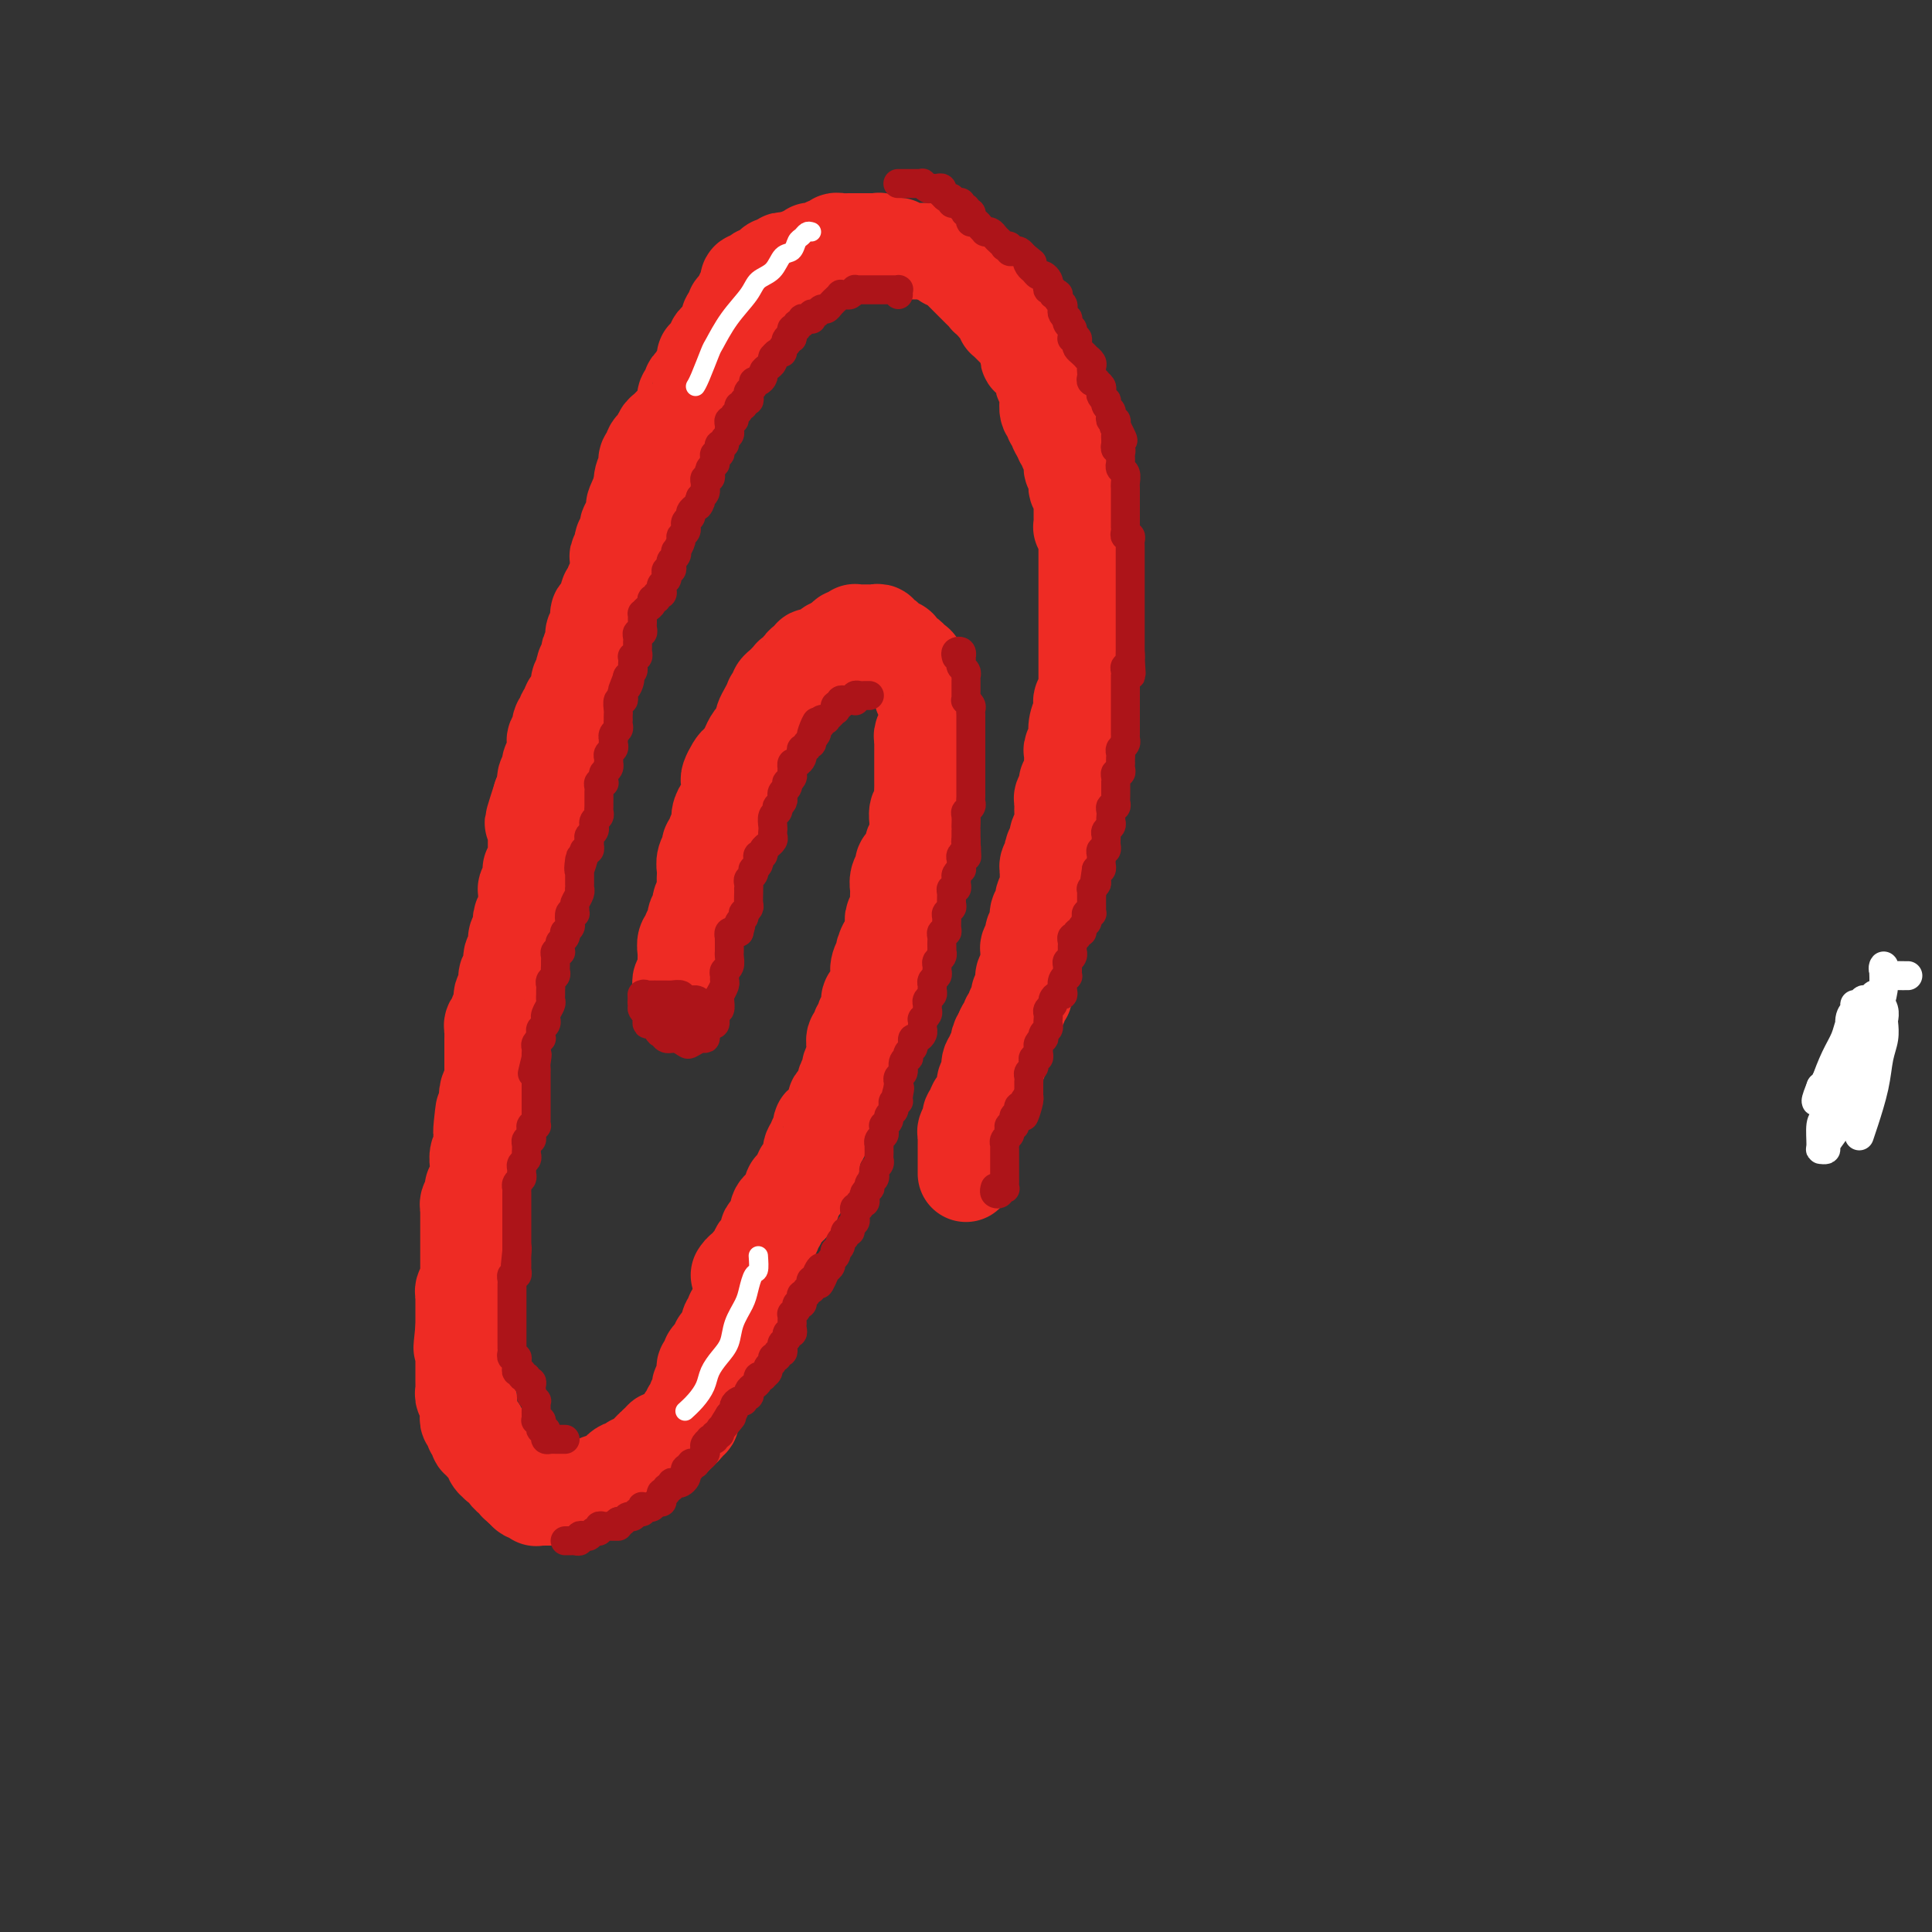 <svg viewBox='0 0 400 400' version='1.1' xmlns='http://www.w3.org/2000/svg' xmlns:xlink='http://www.w3.org/1999/xlink'><rect x="0" y="0" width="400" height="400" fill="#333333" stroke="none"/><g fill='none' stroke='rgb(238,43,36)' stroke-width='20' stroke-linecap='round' stroke-linejoin='round'><path d='M141,208c-0.001,-0.333 -0.001,-0.667 0,-1c0.001,-0.333 0.004,-0.667 0,-1c-0.004,-0.333 -0.015,-0.666 0,-1c0.015,-0.334 0.057,-0.671 0,-1c-0.057,-0.329 -0.211,-0.652 0,-1c0.211,-0.348 0.789,-0.722 1,-1c0.211,-0.278 0.055,-0.459 0,-1c-0.055,-0.541 -0.011,-1.440 0,-2c0.011,-0.560 -0.012,-0.780 0,-1c0.012,-0.220 0.060,-0.439 0,-1c-0.060,-0.561 -0.227,-1.464 0,-2c0.227,-0.536 0.850,-0.706 1,-1c0.150,-0.294 -0.171,-0.712 0,-1c0.171,-0.288 0.834,-0.447 1,-1c0.166,-0.553 -0.166,-1.499 0,-2c0.166,-0.501 0.829,-0.558 1,-1c0.171,-0.442 -0.150,-1.269 0,-2c0.150,-0.731 0.771,-1.364 1,-2c0.229,-0.636 0.065,-1.273 0,-2c-0.065,-0.727 -0.033,-1.543 0,-2c0.033,-0.457 0.065,-0.557 0,-1c-0.065,-0.443 -0.229,-1.231 0,-2c0.229,-0.769 0.850,-1.518 1,-2c0.150,-0.482 -0.171,-0.695 0,-1c0.171,-0.305 0.833,-0.702 1,-1c0.167,-0.298 -0.162,-0.499 0,-1c0.162,-0.501 0.814,-1.303 1,-2c0.186,-0.697 -0.093,-1.290 0,-2c0.093,-0.710 0.560,-1.537 1,-2c0.440,-0.463 0.853,-0.561 1,-1c0.147,-0.439 0.028,-1.218 0,-2c-0.028,-0.782 0.034,-1.567 0,-2c-0.034,-0.433 -0.163,-0.515 0,-1c0.163,-0.485 0.617,-1.372 1,-2c0.383,-0.628 0.694,-0.999 1,-1c0.306,-0.001 0.606,0.366 1,0c0.394,-0.366 0.880,-1.464 1,-2c0.120,-0.536 -0.126,-0.510 0,-1c0.126,-0.490 0.625,-1.496 1,-2c0.375,-0.504 0.626,-0.507 1,-1c0.374,-0.493 0.870,-1.476 1,-2c0.130,-0.524 -0.105,-0.588 0,-1c0.105,-0.412 0.549,-1.171 1,-2c0.451,-0.829 0.909,-1.728 1,-2c0.091,-0.272 -0.183,0.082 0,0c0.183,-0.082 0.824,-0.600 1,-1c0.176,-0.400 -0.113,-0.681 0,-1c0.113,-0.319 0.626,-0.677 1,-1c0.374,-0.323 0.607,-0.611 1,-1c0.393,-0.389 0.945,-0.877 1,-1c0.055,-0.123 -0.388,0.121 0,0c0.388,-0.121 1.606,-0.607 2,-1c0.394,-0.393 -0.036,-0.693 0,-1c0.036,-0.307 0.538,-0.621 1,-1c0.462,-0.379 0.883,-0.824 1,-1c0.117,-0.176 -0.071,-0.085 0,0c0.071,0.085 0.400,0.164 1,0c0.600,-0.164 1.470,-0.570 2,-1c0.530,-0.430 0.720,-0.885 1,-1c0.280,-0.115 0.652,0.110 1,0c0.348,-0.110 0.674,-0.555 1,-1'/><path d='M174,133c1.885,-1.480 1.096,-1.181 1,-1c-0.096,0.181 0.499,0.245 1,0c0.501,-0.245 0.908,-0.798 1,-1c0.092,-0.202 -0.130,-0.054 0,0c0.130,0.054 0.613,0.013 1,0c0.387,-0.013 0.677,0.000 1,0c0.323,-0.000 0.678,-0.015 1,0c0.322,0.015 0.611,0.059 1,0c0.389,-0.059 0.877,-0.222 1,0c0.123,0.222 -0.121,0.829 0,1c0.121,0.171 0.606,-0.095 1,0c0.394,0.095 0.697,0.551 1,1c0.303,0.449 0.606,0.890 1,1c0.394,0.110 0.879,-0.111 1,0c0.121,0.111 -0.121,0.553 0,1c0.121,0.447 0.606,0.898 1,1c0.394,0.102 0.698,-0.145 1,0c0.302,0.145 0.603,0.682 1,1c0.397,0.318 0.891,0.418 1,1c0.109,0.582 -0.168,1.648 0,2c0.168,0.352 0.781,-0.008 1,0c0.219,0.008 0.045,0.384 0,1c-0.045,0.616 0.041,1.473 0,2c-0.041,0.527 -0.207,0.722 0,1c0.207,0.278 0.789,0.637 1,1c0.211,0.363 0.053,0.731 0,1c-0.053,0.269 -0.000,0.439 0,1c0.000,0.561 -0.053,1.512 0,2c0.053,0.488 0.210,0.515 0,1c-0.210,0.485 -0.788,1.430 -1,2c-0.212,0.570 -0.057,0.764 0,1c0.057,0.236 0.015,0.515 0,1c-0.015,0.485 -0.004,1.177 0,2c0.004,0.823 0.001,1.779 0,2c-0.001,0.221 -0.000,-0.292 0,0c0.000,0.292 -0.000,1.390 0,2c0.000,0.610 0.001,0.731 0,1c-0.001,0.269 -0.004,0.687 0,1c0.004,0.313 0.015,0.522 0,1c-0.015,0.478 -0.057,1.227 0,2c0.057,0.773 0.212,1.572 0,2c-0.212,0.428 -0.793,0.486 -1,1c-0.207,0.514 -0.041,1.485 0,2c0.041,0.515 -0.044,0.576 0,1c0.044,0.424 0.218,1.213 0,2c-0.218,0.787 -0.828,1.572 -1,2c-0.172,0.428 0.094,0.499 0,1c-0.094,0.501 -0.547,1.433 -1,2c-0.453,0.567 -0.906,0.771 -1,1c-0.094,0.229 0.172,0.484 0,1c-0.172,0.516 -0.782,1.294 -1,2c-0.218,0.706 -0.044,1.340 0,2c0.044,0.660 -0.041,1.346 0,2c0.041,0.654 0.208,1.274 0,2c-0.208,0.726 -0.791,1.556 -1,2c-0.209,0.444 -0.046,0.500 0,1c0.046,0.500 -0.026,1.442 0,2c0.026,0.558 0.150,0.731 0,1c-0.150,0.269 -0.575,0.635 -1,1'/><path d='M184,195c-1.173,7.601 -0.104,2.604 0,1c0.104,-1.604 -0.756,0.184 -1,1c-0.244,0.816 0.128,0.660 0,1c-0.128,0.340 -0.756,1.175 -1,2c-0.244,0.825 -0.103,1.638 0,2c0.103,0.362 0.167,0.273 0,1c-0.167,0.727 -0.567,2.271 -1,3c-0.433,0.729 -0.900,0.644 -1,1c-0.100,0.356 0.165,1.155 0,2c-0.165,0.845 -0.761,1.737 -1,2c-0.239,0.263 -0.120,-0.103 0,0c0.120,0.103 0.243,0.675 0,1c-0.243,0.325 -0.850,0.402 -1,1c-0.150,0.598 0.157,1.717 0,2c-0.157,0.283 -0.778,-0.271 -1,0c-0.222,0.271 -0.044,1.367 0,2c0.044,0.633 -0.045,0.804 0,1c0.045,0.196 0.223,0.419 0,1c-0.223,0.581 -0.847,1.521 -1,2c-0.153,0.479 0.166,0.495 0,1c-0.166,0.505 -0.815,1.497 -1,2c-0.185,0.503 0.095,0.516 0,1c-0.095,0.484 -0.565,1.439 -1,2c-0.435,0.561 -0.834,0.727 -1,1c-0.166,0.273 -0.100,0.652 0,1c0.100,0.348 0.233,0.666 0,1c-0.233,0.334 -0.832,0.685 -1,1c-0.168,0.315 0.094,0.595 0,1c-0.094,0.405 -0.546,0.935 -1,1c-0.454,0.065 -0.910,-0.334 -1,0c-0.090,0.334 0.186,1.403 0,2c-0.186,0.597 -0.834,0.723 -1,1c-0.166,0.277 0.149,0.704 0,1c-0.149,0.296 -0.762,0.459 -1,1c-0.238,0.541 -0.102,1.458 0,2c0.102,0.542 0.168,0.710 0,1c-0.168,0.290 -0.571,0.704 -1,1c-0.429,0.296 -0.886,0.475 -1,1c-0.114,0.525 0.113,1.398 0,2c-0.113,0.602 -0.565,0.935 -1,1c-0.435,0.065 -0.852,-0.136 -1,0c-0.148,0.136 -0.028,0.610 0,1c0.028,0.390 -0.035,0.695 0,1c0.035,0.305 0.168,0.610 0,1c-0.168,0.390 -0.638,0.863 -1,1c-0.362,0.137 -0.618,-0.064 -1,0c-0.382,0.064 -0.891,0.394 -1,1c-0.109,0.606 0.182,1.490 0,2c-0.182,0.510 -0.836,0.647 -1,1c-0.164,0.353 0.162,0.921 0,1c-0.162,0.079 -0.813,-0.330 -1,0c-0.187,0.330 0.091,1.398 0,2c-0.091,0.602 -0.550,0.738 -1,1c-0.450,0.262 -0.890,0.648 -1,1c-0.110,0.352 0.111,0.668 0,1c-0.111,0.332 -0.555,0.680 -1,1c-0.445,0.320 -0.893,0.612 -1,1c-0.107,0.388 0.125,0.874 0,1c-0.125,0.126 -0.607,-0.107 -1,0c-0.393,0.107 -0.696,0.553 -1,1'/><path d='M164,54c-0.304,0.030 -0.607,0.061 -1,0c-0.393,-0.061 -0.875,-0.213 -1,0c-0.125,0.213 0.107,0.792 0,1c-0.107,0.208 -0.553,0.045 -1,0c-0.447,-0.045 -0.894,0.027 -1,0c-0.106,-0.027 0.130,-0.152 0,0c-0.130,0.152 -0.626,0.581 -1,1c-0.374,0.419 -0.626,0.830 -1,1c-0.374,0.170 -0.871,0.101 -1,0c-0.129,-0.101 0.110,-0.235 0,0c-0.110,0.235 -0.569,0.838 -1,1c-0.431,0.162 -0.833,-0.116 -1,0c-0.167,0.116 -0.100,0.626 0,1c0.100,0.374 0.233,0.611 0,1c-0.233,0.389 -0.832,0.930 -1,1c-0.168,0.070 0.095,-0.332 0,0c-0.095,0.332 -0.547,1.398 -1,2c-0.453,0.602 -0.905,0.739 -1,1c-0.095,0.261 0.168,0.647 0,1c-0.168,0.353 -0.766,0.672 -1,1c-0.234,0.328 -0.105,0.665 0,1c0.105,0.335 0.187,0.667 0,1c-0.187,0.333 -0.641,0.666 -1,1c-0.359,0.334 -0.622,0.668 -1,1c-0.378,0.332 -0.872,0.663 -1,1c-0.128,0.337 0.109,0.682 0,1c-0.109,0.318 -0.564,0.610 -1,1c-0.436,0.390 -0.853,0.878 -1,1c-0.147,0.122 -0.025,-0.122 0,0c0.025,0.122 -0.049,0.610 0,1c0.049,0.390 0.219,0.682 0,1c-0.219,0.318 -0.828,0.663 -1,1c-0.172,0.337 0.094,0.668 0,1c-0.094,0.332 -0.547,0.667 -1,1c-0.453,0.333 -0.905,0.666 -1,1c-0.095,0.334 0.168,0.670 0,1c-0.168,0.330 -0.767,0.653 -1,1c-0.233,0.347 -0.100,0.719 0,1c0.100,0.281 0.167,0.470 0,1c-0.167,0.530 -0.569,1.399 -1,2c-0.431,0.601 -0.890,0.934 -1,1c-0.110,0.066 0.128,-0.136 0,0c-0.128,0.136 -0.622,0.610 -1,1c-0.378,0.390 -0.641,0.697 -1,1c-0.359,0.303 -0.813,0.602 -1,1c-0.187,0.398 -0.107,0.894 0,1c0.107,0.106 0.240,-0.179 0,0c-0.240,0.179 -0.853,0.821 -1,1c-0.147,0.179 0.170,-0.107 0,0c-0.170,0.107 -0.829,0.605 -1,1c-0.171,0.395 0.147,0.686 0,1c-0.147,0.314 -0.757,0.652 -1,1c-0.243,0.348 -0.118,0.707 0,1c0.118,0.293 0.227,0.522 0,1c-0.227,0.478 -0.792,1.206 -1,2c-0.208,0.794 -0.059,1.656 0,2c0.059,0.344 0.030,0.172 0,0'/><path d='M133,101c-3.399,6.980 -0.896,2.930 0,2c0.896,-0.930 0.185,1.262 0,2c-0.185,0.738 0.157,0.024 0,0c-0.157,-0.024 -0.812,0.641 -1,1c-0.188,0.359 0.089,0.411 0,1c-0.089,0.589 -0.546,1.716 -1,2c-0.454,0.284 -0.905,-0.275 -1,0c-0.095,0.275 0.167,1.383 0,2c-0.167,0.617 -0.763,0.741 -1,1c-0.237,0.259 -0.116,0.652 0,1c0.116,0.348 0.227,0.652 0,1c-0.227,0.348 -0.792,0.741 -1,1c-0.208,0.259 -0.059,0.384 0,1c0.059,0.616 0.030,1.723 0,2c-0.030,0.277 -0.060,-0.276 0,0c0.060,0.276 0.208,1.379 0,2c-0.208,0.621 -0.774,0.758 -1,1c-0.226,0.242 -0.112,0.590 0,1c0.112,0.410 0.222,0.883 0,1c-0.222,0.117 -0.776,-0.122 -1,0c-0.224,0.122 -0.116,0.606 0,1c0.116,0.394 0.241,0.697 0,1c-0.241,0.303 -0.850,0.606 -1,1c-0.150,0.394 0.157,0.879 0,1c-0.157,0.121 -0.778,-0.122 -1,0c-0.222,0.122 -0.046,0.610 0,1c0.046,0.390 -0.039,0.681 0,1c0.039,0.319 0.203,0.667 0,1c-0.203,0.333 -0.771,0.651 -1,1c-0.229,0.349 -0.118,0.727 0,1c0.118,0.273 0.241,0.440 0,1c-0.241,0.560 -0.848,1.512 -1,2c-0.152,0.488 0.152,0.512 0,1c-0.152,0.488 -0.759,1.441 -1,2c-0.241,0.559 -0.116,0.726 0,1c0.116,0.274 0.223,0.656 0,1c-0.223,0.344 -0.777,0.652 -1,1c-0.223,0.348 -0.116,0.737 0,1c0.116,0.263 0.243,0.399 0,1c-0.243,0.601 -0.854,1.667 -1,2c-0.146,0.333 0.172,-0.065 0,0c-0.172,0.065 -0.835,0.594 -1,1c-0.165,0.406 0.167,0.690 0,1c-0.167,0.310 -0.833,0.646 -1,1c-0.167,0.354 0.166,0.725 0,1c-0.166,0.275 -0.829,0.454 -1,1c-0.171,0.546 0.150,1.459 0,2c-0.150,0.541 -0.771,0.709 -1,1c-0.229,0.291 -0.065,0.704 0,1c0.065,0.296 0.031,0.475 0,1c-0.031,0.525 -0.060,1.398 0,2c0.060,0.602 0.208,0.935 0,1c-0.208,0.065 -0.774,-0.136 -1,0c-0.226,0.136 -0.113,0.610 0,1c0.113,0.390 0.227,0.695 0,1c-0.227,0.305 -0.796,0.609 -1,1c-0.204,0.391 -0.044,0.868 0,1c0.044,0.132 -0.026,-0.080 0,0c0.026,0.080 0.150,0.451 0,1c-0.150,0.549 -0.575,1.274 -1,2'/><path d='M112,165c-3.244,10.075 -0.855,3.263 0,1c0.855,-2.263 0.177,0.022 0,1c-0.177,0.978 0.149,0.647 0,1c-0.149,0.353 -0.772,1.390 -1,2c-0.228,0.610 -0.061,0.793 0,1c0.061,0.207 0.016,0.437 0,1c-0.016,0.563 -0.005,1.460 0,2c0.005,0.540 0.002,0.722 0,1c-0.002,0.278 -0.004,0.653 0,1c0.004,0.347 0.015,0.666 0,1c-0.015,0.334 -0.057,0.681 0,1c0.057,0.319 0.212,0.609 0,1c-0.212,0.391 -0.793,0.883 -1,1c-0.207,0.117 -0.041,-0.142 0,0c0.041,0.142 -0.042,0.685 0,1c0.042,0.315 0.208,0.402 0,1c-0.208,0.598 -0.792,1.708 -1,2c-0.208,0.292 -0.042,-0.234 0,0c0.042,0.234 -0.041,1.228 0,2c0.041,0.772 0.207,1.321 0,2c-0.207,0.679 -0.786,1.488 -1,2c-0.214,0.512 -0.061,0.729 0,1c0.061,0.271 0.030,0.598 0,1c-0.030,0.402 -0.061,0.881 0,1c0.061,0.119 0.212,-0.122 0,0c-0.212,0.122 -0.788,0.606 -1,1c-0.212,0.394 -0.061,0.697 0,1c0.061,0.303 0.030,0.606 0,1c-0.030,0.394 -0.061,0.878 0,1c0.061,0.122 0.213,-0.117 0,0c-0.213,0.117 -0.793,0.590 -1,1c-0.207,0.410 -0.042,0.756 0,1c0.042,0.244 -0.040,0.385 0,1c0.040,0.615 0.203,1.704 0,2c-0.203,0.296 -0.773,-0.201 -1,0c-0.227,0.201 -0.112,1.101 0,2c0.112,0.899 0.223,1.799 0,2c-0.223,0.201 -0.778,-0.296 -1,0c-0.222,0.296 -0.111,1.385 0,2c0.111,0.615 0.222,0.756 0,1c-0.222,0.244 -0.777,0.590 -1,1c-0.223,0.410 -0.112,0.883 0,1c0.112,0.117 0.226,-0.122 0,0c-0.226,0.122 -0.793,0.606 -1,1c-0.207,0.394 -0.056,0.700 0,1c0.056,0.300 0.015,0.596 0,1c-0.015,0.404 -0.004,0.915 0,1c0.004,0.085 0.001,-0.257 0,0c-0.001,0.257 -0.000,1.114 0,2c0.000,0.886 -0.000,1.801 0,2c0.000,0.199 0.001,-0.316 0,0c-0.001,0.316 -0.004,1.465 0,2c0.004,0.535 0.015,0.458 0,1c-0.015,0.542 -0.057,1.703 0,2c0.057,0.297 0.211,-0.271 0,0c-0.211,0.271 -0.789,1.382 -1,2c-0.211,0.618 -0.057,0.743 0,1c0.057,0.257 0.016,0.645 0,1c-0.016,0.355 -0.008,0.678 0,1'/><path d='M101,229c-1.928,10.310 -1.249,4.086 -1,2c0.249,-2.086 0.067,-0.034 0,1c-0.067,1.034 -0.018,1.051 0,1c0.018,-0.051 0.004,-0.168 0,0c-0.004,0.168 -0.000,0.623 0,1c0.000,0.377 -0.004,0.677 0,1c0.004,0.323 0.015,0.669 0,1c-0.015,0.331 -0.057,0.648 0,1c0.057,0.352 0.211,0.739 0,1c-0.211,0.261 -0.789,0.398 -1,1c-0.211,0.602 -0.056,1.670 0,2c0.056,0.330 0.011,-0.079 0,0c-0.011,0.079 0.011,0.647 0,1c-0.011,0.353 -0.056,0.490 0,1c0.056,0.510 0.212,1.394 0,2c-0.212,0.606 -0.793,0.936 -1,1c-0.207,0.064 -0.041,-0.136 0,0c0.041,0.136 -0.041,0.610 0,1c0.041,0.390 0.207,0.696 0,1c-0.207,0.304 -0.788,0.606 -1,1c-0.212,0.394 -0.057,0.879 0,1c0.057,0.121 0.015,-0.122 0,0c-0.015,0.122 -0.004,0.610 0,1c0.004,0.390 0.001,0.682 0,1c-0.001,0.318 -0.000,0.663 0,1c0.000,0.337 0.000,0.668 0,1c-0.000,0.332 -0.000,0.666 0,1c0.000,0.334 0.000,0.667 0,1c-0.000,0.333 -0.000,0.667 0,1c0.000,0.333 -0.000,0.666 0,1c0.000,0.334 0.000,0.668 0,1c-0.000,0.332 -0.000,0.663 0,1c0.000,0.337 0.000,0.682 0,1c-0.000,0.318 -0.000,0.610 0,1c0.000,0.390 0.001,0.878 0,1c-0.001,0.122 -0.004,-0.122 0,0c0.004,0.122 0.015,0.611 0,1c-0.015,0.389 -0.057,0.678 0,1c0.057,0.322 0.211,0.678 0,1c-0.211,0.322 -0.789,0.611 -1,1c-0.211,0.389 -0.057,0.877 0,1c0.057,0.123 0.015,-0.121 0,0c-0.015,0.121 -0.004,0.606 0,1c0.004,0.394 0.001,0.697 0,1c-0.001,0.303 -0.000,0.606 0,1c0.000,0.394 0.000,0.879 0,1c-0.000,0.121 -0.000,-0.122 0,0c0.000,0.122 0.000,0.610 0,1c-0.000,0.390 -0.000,0.683 0,1c0.000,0.317 0.000,0.659 0,1'/><path d='M96,275c-0.774,7.356 -0.207,2.744 0,1c0.207,-1.744 0.056,-0.622 0,0c-0.056,0.622 -0.015,0.745 0,1c0.015,0.255 0.004,0.642 0,1c-0.004,0.358 -0.001,0.687 0,1c0.001,0.313 0.000,0.609 0,1c-0.000,0.391 -0.000,0.878 0,1c0.000,0.122 0.000,-0.121 0,0c-0.000,0.121 -0.000,0.606 0,1c0.000,0.394 0.000,0.697 0,1c-0.000,0.303 -0.000,0.606 0,1c0.000,0.394 0.000,0.879 0,1c-0.000,0.121 -0.001,-0.123 0,0c0.001,0.123 0.004,0.611 0,1c-0.004,0.389 -0.015,0.678 0,1c0.015,0.322 0.057,0.678 0,1c-0.057,0.322 -0.211,0.611 0,1c0.211,0.389 0.789,0.878 1,1c0.211,0.122 0.055,-0.122 0,0c-0.055,0.122 -0.011,0.610 0,1c0.011,0.390 -0.012,0.683 0,1c0.012,0.317 0.060,0.659 0,1c-0.060,0.341 -0.226,0.683 0,1c0.226,0.317 0.844,0.611 1,1c0.156,0.389 -0.151,0.875 0,1c0.151,0.125 0.759,-0.111 1,0c0.241,0.111 0.116,0.570 0,1c-0.116,0.430 -0.223,0.832 0,1c0.223,0.168 0.777,0.102 1,0c0.223,-0.102 0.116,-0.239 0,0c-0.116,0.239 -0.241,0.852 0,1c0.241,0.148 0.850,-0.171 1,0c0.150,0.171 -0.157,0.833 0,1c0.157,0.167 0.778,-0.162 1,0c0.222,0.162 0.045,0.814 0,1c-0.045,0.186 0.043,-0.095 0,0c-0.043,0.095 -0.218,0.564 0,1c0.218,0.436 0.828,0.837 1,1c0.172,0.163 -0.093,0.086 0,0c0.093,-0.086 0.546,-0.182 1,0c0.454,0.182 0.910,0.641 1,1c0.090,0.359 -0.187,0.618 0,1c0.187,0.382 0.838,0.886 1,1c0.162,0.114 -0.167,-0.163 0,0c0.167,0.163 0.828,0.765 1,1c0.172,0.235 -0.146,0.102 0,0c0.146,-0.102 0.756,-0.172 1,0c0.244,0.172 0.122,0.586 0,1'/><path d='M108,308c1.785,1.791 1.248,0.270 1,0c-0.248,-0.270 -0.207,0.712 0,1c0.207,0.288 0.580,-0.119 1,0c0.420,0.119 0.886,0.764 1,1c0.114,0.236 -0.123,0.063 0,0c0.123,-0.063 0.607,-0.017 1,0c0.393,0.017 0.697,0.005 1,0c0.303,-0.005 0.606,-0.002 1,0c0.394,0.002 0.879,0.001 1,0c0.121,-0.001 -0.123,-0.004 0,0c0.123,0.004 0.611,0.015 1,0c0.389,-0.015 0.678,-0.057 1,0c0.322,0.057 0.678,0.212 1,0c0.322,-0.212 0.611,-0.793 1,-1c0.389,-0.207 0.877,-0.042 1,0c0.123,0.042 -0.121,-0.040 0,0c0.121,0.040 0.606,0.203 1,0c0.394,-0.203 0.697,-0.773 1,-1c0.303,-0.227 0.606,-0.112 1,0c0.394,0.112 0.879,0.222 1,0c0.121,-0.222 -0.121,-0.777 0,-1c0.121,-0.223 0.606,-0.115 1,0c0.394,0.115 0.697,0.237 1,0c0.303,-0.237 0.606,-0.834 1,-1c0.394,-0.166 0.880,0.100 1,0c0.120,-0.100 -0.126,-0.566 0,-1c0.126,-0.434 0.625,-0.834 1,-1c0.375,-0.166 0.626,-0.096 1,0c0.374,0.096 0.870,0.219 1,0c0.130,-0.219 -0.106,-0.779 0,-1c0.106,-0.221 0.553,-0.101 1,0c0.447,0.101 0.893,0.185 1,0c0.107,-0.185 -0.126,-0.637 0,-1c0.126,-0.363 0.611,-0.636 1,-1c0.389,-0.364 0.683,-0.818 1,-1c0.317,-0.182 0.659,-0.091 1,0'/><path d='M136,300c2.875,-1.790 0.563,-1.263 0,-1c-0.563,0.263 0.623,0.264 1,0c0.377,-0.264 -0.054,-0.792 0,-1c0.054,-0.208 0.592,-0.097 1,0c0.408,0.097 0.684,0.180 1,0c0.316,-0.180 0.672,-0.623 1,-1c0.328,-0.377 0.627,-0.689 1,-1c0.373,-0.311 0.818,-0.622 1,-1c0.182,-0.378 0.100,-0.822 0,-1c-0.100,-0.178 -0.219,-0.089 0,0c0.219,0.089 0.776,0.179 1,0c0.224,-0.179 0.116,-0.625 0,-1c-0.116,-0.375 -0.241,-0.678 0,-1c0.241,-0.322 0.848,-0.664 1,-1c0.152,-0.336 -0.152,-0.667 0,-1c0.152,-0.333 0.759,-0.667 1,-1c0.241,-0.333 0.117,-0.664 0,-1c-0.117,-0.336 -0.228,-0.678 0,-1c0.228,-0.322 0.793,-0.625 1,-1c0.207,-0.375 0.054,-0.821 0,-1c-0.054,-0.179 -0.011,-0.089 0,0c0.011,0.089 -0.012,0.178 0,0c0.012,-0.178 0.060,-0.622 0,-1c-0.060,-0.378 -0.226,-0.689 0,-1c0.226,-0.311 0.844,-0.623 1,-1c0.156,-0.377 -0.151,-0.818 0,-1c0.151,-0.182 0.759,-0.104 1,0c0.241,0.104 0.116,0.234 0,0c-0.116,-0.234 -0.223,-0.833 0,-1c0.223,-0.167 0.777,0.096 1,0c0.223,-0.096 0.116,-0.552 0,-1c-0.116,-0.448 -0.241,-0.890 0,-1c0.241,-0.110 0.849,0.110 1,0c0.151,-0.110 -0.155,-0.550 0,-1c0.155,-0.450 0.773,-0.909 1,-1c0.227,-0.091 0.065,0.187 0,0c-0.065,-0.187 -0.031,-0.837 0,-1c0.031,-0.163 0.060,0.163 0,0c-0.060,-0.163 -0.209,-0.813 0,-1c0.209,-0.187 0.774,0.091 1,0c0.226,-0.091 0.112,-0.550 0,-1c-0.112,-0.450 -0.222,-0.890 0,-1c0.222,-0.110 0.778,0.111 1,0c0.222,-0.111 0.112,-0.555 0,-1c-0.112,-0.445 -0.226,-0.890 0,-1c0.226,-0.110 0.793,0.115 1,0c0.207,-0.115 0.056,-0.569 0,-1c-0.056,-0.431 -0.016,-0.837 0,-1c0.016,-0.163 0.008,-0.081 0,0'/><path d='M154,268c1.928,-4.201 1.249,-1.704 1,-1c-0.249,0.704 -0.068,-0.386 0,-1c0.068,-0.614 0.022,-0.752 0,-1c-0.022,-0.248 -0.021,-0.606 0,-1c0.021,-0.394 0.062,-0.822 0,-1c-0.062,-0.178 -0.228,-0.104 0,0c0.228,0.104 0.849,0.238 1,0c0.151,-0.238 -0.170,-0.848 0,-1c0.170,-0.152 0.829,0.155 1,0c0.171,-0.155 -0.146,-0.773 0,-1c0.146,-0.227 0.756,-0.065 1,0c0.244,0.065 0.122,0.032 0,0'/><path d='M162,57c-0.083,-0.414 -0.167,-0.828 0,-1c0.167,-0.172 0.583,-0.103 1,0c0.417,0.103 0.834,0.239 1,0c0.166,-0.239 0.082,-0.852 0,-1c-0.082,-0.148 -0.163,0.170 0,0c0.163,-0.170 0.569,-0.829 1,-1c0.431,-0.171 0.886,0.147 1,0c0.114,-0.147 -0.114,-0.757 0,-1c0.114,-0.243 0.569,-0.118 1,0c0.431,0.118 0.836,0.229 1,0c0.164,-0.229 0.085,-0.797 0,-1c-0.085,-0.203 -0.178,-0.041 0,0c0.178,0.041 0.626,-0.041 1,0c0.374,0.041 0.674,0.203 1,0c0.326,-0.203 0.679,-0.772 1,-1c0.321,-0.228 0.611,-0.114 1,0c0.389,0.114 0.877,0.227 1,0c0.123,-0.227 -0.121,-0.793 0,-1c0.121,-0.207 0.606,-0.056 1,0c0.394,0.056 0.697,0.015 1,0c0.303,-0.015 0.606,-0.004 1,0c0.394,0.004 0.879,0.001 1,0c0.121,-0.001 -0.123,-0.000 0,0c0.123,0.000 0.611,0.000 1,0c0.389,-0.000 0.678,-0.001 1,0c0.322,0.001 0.678,0.004 1,0c0.322,-0.004 0.611,-0.015 1,0c0.389,0.015 0.877,0.057 1,0c0.123,-0.057 -0.121,-0.212 0,0c0.121,0.212 0.606,0.793 1,1c0.394,0.207 0.697,0.041 1,0c0.303,-0.041 0.606,0.041 1,0c0.394,-0.041 0.879,-0.207 1,0c0.121,0.207 -0.123,0.788 0,1c0.123,0.212 0.611,0.057 1,0c0.389,-0.057 0.678,-0.015 1,0c0.322,0.015 0.678,0.004 1,0c0.322,-0.004 0.611,-0.001 1,0c0.389,0.001 0.878,0.000 1,0c0.122,-0.000 -0.122,-0.000 0,0c0.122,0.000 0.610,0.000 1,0c0.390,-0.000 0.682,-0.000 1,0c0.318,0.000 0.662,0.000 1,0c0.338,-0.000 0.669,-0.000 1,0'/><path d='M195,52c3.111,0.531 0.889,0.860 0,1c-0.889,0.140 -0.445,0.093 0,0c0.445,-0.093 0.893,-0.232 1,0c0.107,0.232 -0.125,0.837 0,1c0.125,0.163 0.608,-0.114 1,0c0.392,0.114 0.693,0.618 1,1c0.307,0.382 0.621,0.641 1,1c0.379,0.359 0.823,0.817 1,1c0.177,0.183 0.089,0.090 0,0c-0.089,-0.090 -0.177,-0.178 0,0c0.177,0.178 0.621,0.621 1,1c0.379,0.379 0.693,0.694 1,1c0.307,0.306 0.608,0.603 1,1c0.392,0.397 0.875,0.894 1,1c0.125,0.106 -0.107,-0.179 0,0c0.107,0.179 0.554,0.821 1,1c0.446,0.179 0.890,-0.106 1,0c0.110,0.106 -0.115,0.602 0,1c0.115,0.398 0.570,0.698 1,1c0.430,0.302 0.836,0.606 1,1c0.164,0.394 0.085,0.879 0,1c-0.085,0.121 -0.176,-0.122 0,0c0.176,0.122 0.621,0.607 1,1c0.379,0.393 0.694,0.693 1,1c0.306,0.307 0.604,0.621 1,1c0.396,0.379 0.891,0.824 1,1c0.109,0.176 -0.167,0.085 0,0c0.167,-0.085 0.777,-0.164 1,0c0.223,0.164 0.059,0.569 0,1c-0.059,0.431 -0.012,0.886 0,1c0.012,0.114 -0.012,-0.114 0,0c0.012,0.114 0.060,0.569 0,1c-0.060,0.431 -0.227,0.836 0,1c0.227,0.164 0.849,0.085 1,0c0.151,-0.085 -0.170,-0.178 0,0c0.170,0.178 0.829,0.626 1,1c0.171,0.374 -0.147,0.674 0,1c0.147,0.326 0.757,0.679 1,1c0.243,0.321 0.118,0.611 0,1c-0.118,0.389 -0.228,0.877 0,1c0.228,0.123 0.793,-0.121 1,0c0.207,0.121 0.056,0.605 0,1c-0.056,0.395 -0.016,0.701 0,1c0.016,0.299 0.008,0.591 0,1c-0.008,0.409 -0.017,0.937 0,1c0.017,0.063 0.061,-0.338 0,0c-0.061,0.338 -0.226,1.414 0,2c0.226,0.586 0.845,0.683 1,1c0.155,0.317 -0.152,0.856 0,1c0.152,0.144 0.762,-0.106 1,0c0.238,0.106 0.102,0.567 0,1c-0.102,0.433 -0.172,0.838 0,1c0.172,0.162 0.586,0.081 1,0'/><path d='M220,89c1.099,2.968 0.346,1.387 0,1c-0.346,-0.387 -0.285,0.421 0,1c0.285,0.579 0.794,0.928 1,1c0.206,0.072 0.108,-0.134 0,0c-0.108,0.134 -0.225,0.610 0,1c0.225,0.390 0.791,0.696 1,1c0.209,0.304 0.060,0.607 0,1c-0.060,0.393 -0.030,0.878 0,1c0.030,0.122 0.060,-0.117 0,0c-0.060,0.117 -0.208,0.591 0,1c0.208,0.409 0.774,0.753 1,1c0.226,0.247 0.113,0.398 0,1c-0.113,0.602 -0.226,1.654 0,2c0.226,0.346 0.793,-0.014 1,0c0.207,0.014 0.056,0.403 0,1c-0.056,0.597 -0.015,1.403 0,2c0.015,0.597 0.004,0.987 0,1c-0.004,0.013 -0.002,-0.350 0,0c0.002,0.350 0.004,1.414 0,2c-0.004,0.586 -0.015,0.696 0,1c0.015,0.304 0.057,0.803 0,1c-0.057,0.197 -0.211,0.093 0,0c0.211,-0.093 0.789,-0.175 1,0c0.211,0.175 0.057,0.607 0,1c-0.057,0.393 -0.015,0.748 0,1c0.015,0.252 0.004,0.400 0,1c-0.004,0.600 -0.001,1.652 0,2c0.001,0.348 0.000,-0.010 0,0c-0.000,0.010 -0.000,0.386 0,1c0.000,0.614 0.000,1.465 0,2c-0.000,0.535 -0.000,0.756 0,1c0.000,0.244 0.000,0.513 0,1c-0.000,0.487 -0.000,1.191 0,2c0.000,0.809 0.000,1.722 0,2c-0.000,0.278 -0.000,-0.079 0,0c0.000,0.079 0.000,0.595 0,1c-0.000,0.405 -0.000,0.700 0,1c0.000,0.300 0.000,0.605 0,1c-0.000,0.395 -0.000,0.879 0,1c0.000,0.121 0.000,-0.122 0,0c-0.000,0.122 -0.000,0.609 0,1c0.000,0.391 0.000,0.684 0,1c-0.000,0.316 -0.000,0.653 0,1c0.000,0.347 0.000,0.704 0,1c-0.000,0.296 -0.000,0.531 0,1c0.000,0.469 0.000,1.172 0,2c-0.000,0.828 -0.000,1.780 0,2c0.000,0.220 0.000,-0.292 0,0c-0.000,0.292 -0.000,1.388 0,2c0.000,0.612 0.000,0.742 0,1c-0.000,0.258 -0.000,0.646 0,1c0.000,0.354 0.001,0.673 0,1c-0.001,0.327 -0.004,0.661 0,1c0.004,0.339 0.015,0.682 0,1c-0.015,0.318 -0.057,0.609 0,1c0.057,0.391 0.211,0.881 0,1c-0.211,0.119 -0.789,-0.133 -1,0c-0.211,0.133 -0.057,0.651 0,1c0.057,0.349 0.016,0.528 0,1c-0.016,0.472 -0.008,1.236 0,2'/><path d='M224,149c-0.094,6.000 0.172,1.501 0,0c-0.172,-1.501 -0.782,-0.003 -1,1c-0.218,1.003 -0.044,1.510 0,2c0.044,0.490 -0.041,0.962 0,1c0.041,0.038 0.207,-0.359 0,0c-0.207,0.359 -0.787,1.472 -1,2c-0.213,0.528 -0.057,0.470 0,1c0.057,0.530 0.016,1.647 0,2c-0.016,0.353 -0.008,-0.059 0,0c0.008,0.059 0.016,0.589 0,1c-0.016,0.411 -0.057,0.701 0,1c0.057,0.299 0.212,0.605 0,1c-0.212,0.395 -0.793,0.879 -1,1c-0.207,0.121 -0.041,-0.122 0,0c0.041,0.122 -0.041,0.610 0,1c0.041,0.390 0.207,0.682 0,1c-0.207,0.318 -0.788,0.662 -1,1c-0.212,0.338 -0.057,0.672 0,1c0.057,0.328 0.016,0.652 0,1c-0.016,0.348 -0.008,0.722 0,1c0.008,0.278 0.016,0.460 0,1c-0.016,0.540 -0.056,1.436 0,2c0.056,0.564 0.207,0.795 0,1c-0.207,0.205 -0.774,0.384 -1,1c-0.226,0.616 -0.112,1.671 0,2c0.112,0.329 0.222,-0.067 0,0c-0.222,0.067 -0.778,0.597 -1,1c-0.222,0.403 -0.112,0.681 0,1c0.112,0.319 0.226,0.681 0,1c-0.226,0.319 -0.793,0.596 -1,1c-0.207,0.404 -0.056,0.934 0,1c0.056,0.066 0.016,-0.333 0,0c-0.016,0.333 -0.008,1.398 0,2c0.008,0.602 0.017,0.743 0,1c-0.017,0.257 -0.061,0.631 0,1c0.061,0.369 0.226,0.733 0,1c-0.226,0.267 -0.844,0.439 -1,1c-0.156,0.561 0.151,1.512 0,2c-0.151,0.488 -0.759,0.512 -1,1c-0.241,0.488 -0.116,1.440 0,2c0.116,0.560 0.224,0.727 0,1c-0.224,0.273 -0.778,0.650 -1,1c-0.222,0.350 -0.112,0.671 0,1c0.112,0.329 0.226,0.664 0,1c-0.226,0.336 -0.792,0.671 -1,1c-0.208,0.329 -0.060,0.651 0,1c0.060,0.349 0.030,0.724 0,1c-0.030,0.276 -0.061,0.454 0,1c0.061,0.546 0.214,1.461 0,2c-0.214,0.539 -0.793,0.703 -1,1c-0.207,0.297 -0.040,0.727 0,1c0.040,0.273 -0.046,0.388 0,1c0.046,0.612 0.224,1.722 0,2c-0.224,0.278 -0.849,-0.276 -1,0c-0.151,0.276 0.171,1.383 0,2c-0.171,0.617 -0.834,0.743 -1,1c-0.166,0.257 0.165,0.646 0,1c-0.165,0.354 -0.828,0.672 -1,1c-0.172,0.328 0.146,0.665 0,1c-0.146,0.335 -0.756,0.667 -1,1c-0.244,0.333 -0.122,0.666 0,1'/><path d='M208,214c-2.416,10.295 -0.455,3.532 0,1c0.455,-2.532 -0.595,-0.833 -1,0c-0.405,0.833 -0.165,0.800 0,1c0.165,0.200 0.254,0.635 0,1c-0.254,0.365 -0.852,0.661 -1,1c-0.148,0.339 0.153,0.721 0,1c-0.153,0.279 -0.759,0.456 -1,1c-0.241,0.544 -0.117,1.455 0,2c0.117,0.545 0.229,0.723 0,1c-0.229,0.277 -0.797,0.653 -1,1c-0.203,0.347 -0.039,0.667 0,1c0.039,0.333 -0.046,0.681 0,1c0.046,0.319 0.224,0.610 0,1c-0.224,0.390 -0.848,0.878 -1,1c-0.152,0.122 0.170,-0.122 0,0c-0.170,0.122 -0.830,0.611 -1,1c-0.170,0.389 0.152,0.678 0,1c-0.152,0.322 -0.776,0.678 -1,1c-0.224,0.322 -0.046,0.611 0,1c0.046,0.389 -0.040,0.878 0,1c0.040,0.122 0.207,-0.122 0,0c-0.207,0.122 -0.788,0.609 -1,1c-0.212,0.391 -0.057,0.686 0,1c0.057,0.314 0.015,0.649 0,1c-0.015,0.351 -0.004,0.720 0,1c0.004,0.280 0.001,0.470 0,1c-0.001,0.530 -0.000,1.400 0,2c0.000,0.600 0.000,0.932 0,1c-0.000,0.068 -0.000,-0.126 0,0c0.000,0.126 0.000,0.572 0,1c-0.000,0.428 -0.000,0.836 0,1c0.000,0.164 0.000,0.082 0,0'/></g>
<g fill='none' stroke='rgb(173,20,25)' stroke-width='6' stroke-linecap='round' stroke-linejoin='round'><path d='M186,61c-0.024,-0.423 -0.048,-0.845 0,-1c0.048,-0.155 0.166,-0.041 0,0c-0.166,0.041 -0.618,0.011 -1,0c-0.382,-0.011 -0.694,-0.003 -1,0c-0.306,0.003 -0.607,0.001 -1,0c-0.393,-0.001 -0.879,-0.000 -1,0c-0.121,0.000 0.123,-0.000 0,0c-0.123,0.000 -0.611,0.000 -1,0c-0.389,-0.000 -0.678,-0.001 -1,0c-0.322,0.001 -0.678,0.004 -1,0c-0.322,-0.004 -0.611,-0.015 -1,0c-0.389,0.015 -0.879,0.057 -1,0c-0.121,-0.057 0.126,-0.212 0,0c-0.126,0.212 -0.626,0.793 -1,1c-0.374,0.207 -0.621,0.041 -1,0c-0.379,-0.041 -0.889,0.044 -1,0c-0.111,-0.044 0.178,-0.218 0,0c-0.178,0.218 -0.821,0.828 -1,1c-0.179,0.172 0.107,-0.093 0,0c-0.107,0.093 -0.607,0.546 -1,1c-0.393,0.454 -0.680,0.910 -1,1c-0.320,0.090 -0.673,-0.186 -1,0c-0.327,0.186 -0.626,0.835 -1,1c-0.374,0.165 -0.822,-0.153 -1,0c-0.178,0.153 -0.085,0.777 0,1c0.085,0.223 0.162,0.045 0,0c-0.162,-0.045 -0.564,0.045 -1,0c-0.436,-0.045 -0.905,-0.223 -1,0c-0.095,0.223 0.185,0.847 0,1c-0.185,0.153 -0.834,-0.166 -1,0c-0.166,0.166 0.152,0.815 0,1c-0.152,0.185 -0.773,-0.095 -1,0c-0.227,0.095 -0.061,0.564 0,1c0.061,0.436 0.017,0.839 0,1c-0.017,0.161 -0.009,0.081 0,0'/><path d='M164,70c-1.791,1.343 -1.267,0.201 -1,0c0.267,-0.201 0.278,0.538 0,1c-0.278,0.462 -0.845,0.646 -1,1c-0.155,0.354 0.102,0.879 0,1c-0.102,0.121 -0.562,-0.161 -1,0c-0.438,0.161 -0.852,0.764 -1,1c-0.148,0.236 -0.030,0.105 0,0c0.030,-0.105 -0.030,-0.183 0,0c0.030,0.183 0.149,0.627 0,1c-0.149,0.373 -0.566,0.673 -1,1c-0.434,0.327 -0.886,0.679 -1,1c-0.114,0.321 0.109,0.611 0,1c-0.109,0.389 -0.551,0.877 -1,1c-0.449,0.123 -0.904,-0.121 -1,0c-0.096,0.121 0.166,0.606 0,1c-0.166,0.394 -0.761,0.698 -1,1c-0.239,0.302 -0.121,0.602 0,1c0.121,0.398 0.244,0.894 0,1c-0.244,0.106 -0.854,-0.179 -1,0c-0.146,0.179 0.172,0.823 0,1c-0.172,0.177 -0.835,-0.111 -1,0c-0.165,0.111 0.166,0.621 0,1c-0.166,0.379 -0.829,0.626 -1,1c-0.171,0.374 0.152,0.874 0,1c-0.152,0.126 -0.777,-0.121 -1,0c-0.223,0.121 -0.045,0.611 0,1c0.045,0.389 -0.044,0.678 0,1c0.044,0.322 0.222,0.677 0,1c-0.222,0.323 -0.843,0.612 -1,1c-0.157,0.388 0.150,0.874 0,1c-0.150,0.126 -0.758,-0.107 -1,0c-0.242,0.107 -0.118,0.554 0,1c0.118,0.446 0.229,0.889 0,1c-0.229,0.111 -0.797,-0.111 -1,0c-0.203,0.111 -0.041,0.554 0,1c0.041,0.446 -0.041,0.894 0,1c0.041,0.106 0.203,-0.130 0,0c-0.203,0.130 -0.772,0.626 -1,1c-0.228,0.374 -0.113,0.626 0,1c0.113,0.374 0.226,0.870 0,1c-0.226,0.130 -0.792,-0.106 -1,0c-0.208,0.106 -0.059,0.553 0,1c0.059,0.447 0.026,0.893 0,1c-0.026,0.107 -0.045,-0.125 0,0c0.045,0.125 0.156,0.607 0,1c-0.156,0.393 -0.578,0.696 -1,1'/><path d='M145,103c-1.172,3.102 -0.103,1.356 0,1c0.103,-0.356 -0.761,0.678 -1,1c-0.239,0.322 0.146,-0.067 0,0c-0.146,0.067 -0.824,0.592 -1,1c-0.176,0.408 0.150,0.701 0,1c-0.150,0.299 -0.776,0.605 -1,1c-0.224,0.395 -0.045,0.878 0,1c0.045,0.122 -0.044,-0.117 0,0c0.044,0.117 0.222,0.591 0,1c-0.222,0.409 -0.843,0.754 -1,1c-0.157,0.246 0.150,0.395 0,1c-0.150,0.605 -0.759,1.667 -1,2c-0.241,0.333 -0.116,-0.065 0,0c0.116,0.065 0.224,0.591 0,1c-0.224,0.409 -0.778,0.701 -1,1c-0.222,0.299 -0.111,0.605 0,1c0.111,0.395 0.222,0.879 0,1c-0.222,0.121 -0.778,-0.123 -1,0c-0.222,0.123 -0.111,0.611 0,1c0.111,0.389 0.222,0.677 0,1c-0.222,0.323 -0.776,0.679 -1,1c-0.224,0.321 -0.116,0.607 0,1c0.116,0.393 0.242,0.893 0,1c-0.242,0.107 -0.852,-0.179 -1,0c-0.148,0.179 0.167,0.822 0,1c-0.167,0.178 -0.815,-0.111 -1,0c-0.185,0.111 0.094,0.621 0,1c-0.094,0.379 -0.561,0.626 -1,1c-0.439,0.374 -0.850,0.873 -1,1c-0.150,0.127 -0.039,-0.120 0,0c0.039,0.120 0.007,0.606 0,1c-0.007,0.394 0.012,0.697 0,1c-0.012,0.303 -0.056,0.606 0,1c0.056,0.394 0.211,0.879 0,1c-0.211,0.121 -0.789,-0.123 -1,0c-0.211,0.123 -0.056,0.611 0,1c0.056,0.389 0.011,0.679 0,1c-0.011,0.321 0.011,0.674 0,1c-0.011,0.326 -0.055,0.626 0,1c0.055,0.374 0.211,0.821 0,1c-0.211,0.179 -0.788,0.089 -1,0c-0.212,-0.089 -0.061,-0.178 0,0c0.061,0.178 0.030,0.622 0,1c-0.030,0.378 -0.060,0.689 0,1c0.060,0.311 0.208,0.622 0,1c-0.208,0.378 -0.774,0.822 -1,1c-0.226,0.178 -0.113,0.089 0,0'/><path d='M130,140c-2.336,5.903 -0.678,2.160 0,1c0.678,-1.160 0.374,0.262 0,1c-0.374,0.738 -0.818,0.793 -1,1c-0.182,0.207 -0.101,0.566 0,1c0.101,0.434 0.223,0.943 0,1c-0.223,0.057 -0.792,-0.339 -1,0c-0.208,0.339 -0.056,1.414 0,2c0.056,0.586 0.016,0.682 0,1c-0.016,0.318 -0.008,0.859 0,1c0.008,0.141 0.016,-0.116 0,0c-0.016,0.116 -0.057,0.605 0,1c0.057,0.395 0.211,0.697 0,1c-0.211,0.303 -0.788,0.606 -1,1c-0.212,0.394 -0.061,0.879 0,1c0.061,0.121 0.030,-0.123 0,0c-0.030,0.123 -0.061,0.611 0,1c0.061,0.389 0.212,0.678 0,1c-0.212,0.322 -0.788,0.678 -1,1c-0.212,0.322 -0.061,0.611 0,1c0.061,0.389 0.030,0.877 0,1c-0.030,0.123 -0.061,-0.121 0,0c0.061,0.121 0.214,0.607 0,1c-0.214,0.393 -0.793,0.693 -1,1c-0.207,0.307 -0.041,0.621 0,1c0.041,0.379 -0.041,0.822 0,1c0.041,0.178 0.207,0.089 0,0c-0.207,-0.089 -0.788,-0.179 -1,0c-0.212,0.179 -0.057,0.625 0,1c0.057,0.375 0.015,0.678 0,1c-0.015,0.322 -0.003,0.664 0,1c0.003,0.336 -0.003,0.667 0,1c0.003,0.333 0.015,0.668 0,1c-0.015,0.332 -0.057,0.663 0,1c0.057,0.337 0.212,0.682 0,1c-0.212,0.318 -0.793,0.610 -1,1c-0.207,0.390 -0.041,0.878 0,1c0.041,0.122 -0.041,-0.121 0,0c0.041,0.121 0.207,0.606 0,1c-0.207,0.394 -0.787,0.698 -1,1c-0.213,0.302 -0.061,0.602 0,1c0.061,0.398 0.030,0.894 0,1c-0.030,0.106 -0.060,-0.178 0,0c0.060,0.178 0.208,0.817 0,1c-0.208,0.183 -0.774,-0.091 -1,0c-0.226,0.091 -0.113,0.545 0,1'/><path d='M121,177c-1.619,5.907 -1.166,2.174 -1,1c0.166,-1.174 0.044,0.210 0,1c-0.044,0.790 -0.012,0.985 0,1c0.012,0.015 0.003,-0.150 0,0c-0.003,0.150 -0.001,0.614 0,1c0.001,0.386 0.001,0.694 0,1c-0.001,0.306 -0.004,0.611 0,1c0.004,0.389 0.015,0.864 0,1c-0.015,0.136 -0.057,-0.065 0,0c0.057,0.065 0.212,0.396 0,1c-0.212,0.604 -0.793,1.480 -1,2c-0.207,0.520 -0.042,0.682 0,1c0.042,0.318 -0.040,0.792 0,1c0.040,0.208 0.203,0.151 0,0c-0.203,-0.151 -0.773,-0.395 -1,0c-0.227,0.395 -0.112,1.429 0,2c0.112,0.571 0.222,0.678 0,1c-0.222,0.322 -0.778,0.860 -1,1c-0.222,0.140 -0.112,-0.116 0,0c0.112,0.116 0.227,0.606 0,1c-0.227,0.394 -0.797,0.693 -1,1c-0.203,0.307 -0.040,0.621 0,1c0.040,0.379 -0.042,0.822 0,1c0.042,0.178 0.207,0.089 0,0c-0.207,-0.089 -0.788,-0.179 -1,0c-0.212,0.179 -0.056,0.625 0,1c0.056,0.375 0.011,0.678 0,1c-0.011,0.322 0.011,0.664 0,1c-0.011,0.336 -0.056,0.667 0,1c0.056,0.333 0.211,0.666 0,1c-0.211,0.334 -0.789,0.667 -1,1c-0.211,0.333 -0.056,0.666 0,1c0.056,0.334 0.011,0.670 0,1c-0.011,0.330 0.011,0.653 0,1c-0.011,0.347 -0.056,0.719 0,1c0.056,0.281 0.212,0.470 0,1c-0.212,0.530 -0.793,1.399 -1,2c-0.207,0.601 -0.041,0.934 0,1c0.041,0.066 -0.042,-0.136 0,0c0.042,0.136 0.208,0.610 0,1c-0.208,0.390 -0.792,0.696 -1,1c-0.208,0.304 -0.042,0.606 0,1c0.042,0.394 -0.041,0.879 0,1c0.041,0.121 0.207,-0.122 0,0c-0.207,0.122 -0.788,0.610 -1,1c-0.212,0.390 -0.057,0.682 0,1c0.057,0.318 0.016,0.662 0,1c-0.016,0.338 -0.008,0.669 0,1'/><path d='M111,219c-1.547,6.449 -0.415,1.573 0,0c0.415,-1.573 0.111,0.157 0,1c-0.111,0.843 -0.030,0.800 0,1c0.030,0.200 0.008,0.645 0,1c-0.008,0.355 -0.002,0.620 0,1c0.002,0.380 0.001,0.875 0,1c-0.001,0.125 -0.000,-0.120 0,0c0.000,0.120 0.000,0.606 0,1c-0.000,0.394 -0.000,0.697 0,1c0.000,0.303 0.000,0.606 0,1c-0.000,0.394 -0.000,0.879 0,1c0.000,0.121 0.000,-0.123 0,0c-0.000,0.123 -0.000,0.611 0,1c0.000,0.389 0.001,0.679 0,1c-0.001,0.321 -0.004,0.674 0,1c0.004,0.326 0.015,0.626 0,1c-0.015,0.374 -0.057,0.821 0,1c0.057,0.179 0.212,0.091 0,0c-0.212,-0.091 -0.793,-0.183 -1,0c-0.207,0.183 -0.041,0.641 0,1c0.041,0.359 -0.041,0.617 0,1c0.041,0.383 0.207,0.890 0,1c-0.207,0.110 -0.788,-0.178 -1,0c-0.212,0.178 -0.056,0.821 0,1c0.056,0.179 0.011,-0.107 0,0c-0.011,0.107 0.011,0.606 0,1c-0.011,0.394 -0.056,0.683 0,1c0.056,0.317 0.212,0.662 0,1c-0.212,0.338 -0.793,0.668 -1,1c-0.207,0.332 -0.041,0.667 0,1c0.041,0.333 -0.041,0.663 0,1c0.041,0.337 0.207,0.682 0,1c-0.207,0.318 -0.788,0.610 -1,1c-0.212,0.390 -0.057,0.878 0,1c0.057,0.122 0.015,-0.121 0,0c-0.015,0.121 -0.004,0.606 0,1c0.004,0.394 0.001,0.697 0,1c-0.001,0.303 -0.000,0.606 0,1c0.000,0.394 0.000,0.879 0,1c-0.000,0.121 -0.000,-0.123 0,0c0.000,0.123 0.000,0.611 0,1c-0.000,0.389 -0.000,0.678 0,1c0.000,0.322 0.000,0.678 0,1c-0.000,0.322 -0.000,0.611 0,1c0.000,0.389 0.000,0.878 0,1c-0.000,0.122 -0.000,-0.122 0,0c0.000,0.122 0.000,0.610 0,1c-0.000,0.390 -0.000,0.682 0,1c0.000,0.318 0.000,0.662 0,1c-0.000,0.338 -0.000,0.669 0,1'/><path d='M107,259c-0.619,6.140 -0.166,1.492 0,0c0.166,-1.492 0.044,0.174 0,1c-0.044,0.826 -0.011,0.814 0,1c0.011,0.186 -0.001,0.571 0,1c0.001,0.429 0.014,0.903 0,1c-0.014,0.097 -0.056,-0.181 0,0c0.056,0.181 0.211,0.822 0,1c-0.211,0.178 -0.789,-0.106 -1,0c-0.211,0.106 -0.057,0.602 0,1c0.057,0.398 0.015,0.698 0,1c-0.015,0.302 -0.004,0.606 0,1c0.004,0.394 0.001,0.879 0,1c-0.001,0.121 -0.000,-0.121 0,0c0.000,0.121 0.000,0.606 0,1c-0.000,0.394 -0.000,0.697 0,1c0.000,0.303 0.000,0.606 0,1c-0.000,0.394 -0.000,0.879 0,1c0.000,0.121 -0.000,-0.121 0,0c0.000,0.121 0.000,0.606 0,1c-0.000,0.394 -0.000,0.697 0,1c0.000,0.303 0.000,0.606 0,1c-0.000,0.394 -0.000,0.879 0,1c0.000,0.121 0.000,-0.123 0,0c-0.000,0.123 -0.001,0.611 0,1c0.001,0.389 0.004,0.678 0,1c-0.004,0.322 -0.015,0.678 0,1c0.015,0.322 0.057,0.611 0,1c-0.057,0.389 -0.212,0.879 0,1c0.212,0.121 0.793,-0.126 1,0c0.207,0.126 0.040,0.626 0,1c-0.040,0.374 0.046,0.621 0,1c-0.046,0.379 -0.224,0.890 0,1c0.224,0.110 0.848,-0.182 1,0c0.152,0.182 -0.170,0.836 0,1c0.170,0.164 0.830,-0.163 1,0c0.170,0.163 -0.150,0.817 0,1c0.150,0.183 0.771,-0.105 1,0c0.229,0.105 0.065,0.601 0,1c-0.065,0.399 -0.033,0.699 0,1'/><path d='M110,288c0.558,1.400 -0.047,0.900 0,1c0.047,0.100 0.744,0.800 1,1c0.256,0.200 0.069,-0.100 0,0c-0.069,0.100 -0.019,0.601 0,1c0.019,0.399 0.009,0.695 0,1c-0.009,0.305 -0.016,0.620 0,1c0.016,0.380 0.056,0.824 0,1c-0.056,0.176 -0.207,0.085 0,0c0.207,-0.085 0.774,-0.164 1,0c0.226,0.164 0.112,0.569 0,1c-0.112,0.431 -0.224,0.886 0,1c0.224,0.114 0.782,-0.113 1,0c0.218,0.113 0.097,0.566 0,1c-0.097,0.434 -0.170,0.848 0,1c0.170,0.152 0.584,0.041 1,0c0.416,-0.041 0.833,-0.011 1,0c0.167,0.011 0.083,0.003 0,0c-0.083,-0.003 -0.167,-0.001 0,0c0.167,0.001 0.583,0.000 1,0c0.417,-0.000 0.833,-0.000 1,0c0.167,0.000 0.083,0.000 0,0'/><path d='M134,211c-0.049,0.445 -0.099,0.890 0,1c0.099,0.110 0.345,-0.114 1,0c0.655,0.114 1.719,0.566 2,1c0.281,0.434 -0.219,0.848 0,1c0.219,0.152 1.158,0.041 2,0c0.842,-0.041 1.588,-0.013 2,0c0.412,0.013 0.489,0.010 1,0c0.511,-0.010 1.457,-0.026 2,0c0.543,0.026 0.682,0.095 1,0c0.318,-0.095 0.814,-0.354 1,-1c0.186,-0.646 0.062,-1.679 0,-2c-0.062,-0.321 -0.062,0.069 0,0c0.062,-0.069 0.185,-0.597 0,-1c-0.185,-0.403 -0.678,-0.682 -1,-1c-0.322,-0.318 -0.471,-0.674 -1,-1c-0.529,-0.326 -1.437,-0.623 -2,-1c-0.563,-0.377 -0.781,-0.833 -1,-1c-0.219,-0.167 -0.440,-0.045 -1,0c-0.560,0.045 -1.459,0.012 -2,0c-0.541,-0.012 -0.723,-0.003 -1,0c-0.277,0.003 -0.649,-0.000 -1,0c-0.351,0.000 -0.682,0.003 -1,0c-0.318,-0.003 -0.622,-0.013 -1,0c-0.378,0.013 -0.830,0.048 -1,0c-0.170,-0.048 -0.057,-0.181 0,0c0.057,0.181 0.057,0.675 0,1c-0.057,0.325 -0.170,0.483 0,1c0.170,0.517 0.622,1.395 1,2c0.378,0.605 0.681,0.936 1,1c0.319,0.064 0.652,-0.141 1,0c0.348,0.141 0.709,0.627 1,1c0.291,0.373 0.510,0.633 1,1c0.490,0.367 1.249,0.842 2,1c0.751,0.158 1.493,0.001 2,0c0.507,-0.001 0.778,0.155 1,0c0.222,-0.155 0.396,-0.622 1,-1c0.604,-0.378 1.638,-0.665 2,-1c0.362,-0.335 0.052,-0.716 0,-1c-0.052,-0.284 0.156,-0.472 0,-1c-0.156,-0.528 -0.674,-1.395 -1,-2c-0.326,-0.605 -0.458,-0.947 -1,-1c-0.542,-0.053 -1.493,0.182 -2,0c-0.507,-0.182 -0.570,-0.781 -1,-1c-0.430,-0.219 -1.228,-0.058 -2,0c-0.772,0.058 -1.517,0.014 -2,0c-0.483,-0.014 -0.704,0.003 -1,0c-0.296,-0.003 -0.669,-0.026 -1,0c-0.331,0.026 -0.622,0.101 -1,0c-0.378,-0.101 -0.845,-0.379 -1,0c-0.155,0.379 -0.000,1.414 0,2c0.000,0.586 -0.155,0.724 0,1c0.155,0.276 0.619,0.690 1,1c0.381,0.310 0.680,0.517 1,1c0.320,0.483 0.660,1.241 1,2'/><path d='M136,213c0.654,1.245 0.790,0.856 1,1c0.210,0.144 0.494,0.819 1,1c0.506,0.181 1.236,-0.133 2,0c0.764,0.133 1.564,0.713 2,1c0.436,0.287 0.509,0.280 1,0c0.491,-0.280 1.400,-0.835 2,-1c0.600,-0.165 0.893,0.058 1,0c0.107,-0.058 0.029,-0.396 0,-1c-0.029,-0.604 -0.010,-1.472 0,-2c0.010,-0.528 0.010,-0.715 0,-1c-0.010,-0.285 -0.030,-0.669 0,-1c0.030,-0.331 0.110,-0.611 0,-1c-0.110,-0.389 -0.411,-0.889 -1,-1c-0.589,-0.111 -1.467,0.167 -2,0c-0.533,-0.167 -0.721,-0.777 -1,-1c-0.279,-0.223 -0.649,-0.057 -1,0c-0.351,0.057 -0.682,0.004 -1,0c-0.318,-0.004 -0.622,0.040 -1,0c-0.378,-0.040 -0.830,-0.165 -1,0c-0.170,0.165 -0.056,0.619 0,1c0.056,0.381 0.056,0.690 0,1c-0.056,0.310 -0.169,0.623 0,1c0.169,0.377 0.619,0.819 1,1c0.381,0.181 0.693,0.102 1,0c0.307,-0.102 0.608,-0.228 1,0c0.392,0.228 0.876,0.808 1,1c0.124,0.192 -0.110,-0.004 0,0c0.110,0.004 0.566,0.208 1,0c0.434,-0.208 0.846,-0.829 1,-1c0.154,-0.171 0.051,0.108 0,0c-0.051,-0.108 -0.051,-0.603 0,-1c0.051,-0.397 0.154,-0.695 0,-1c-0.154,-0.305 -0.566,-0.618 -1,-1c-0.434,-0.382 -0.890,-0.834 -1,-1c-0.110,-0.166 0.124,-0.045 0,0c-0.124,0.045 -0.608,0.015 -1,0c-0.392,-0.015 -0.693,-0.015 -1,0c-0.307,0.015 -0.619,0.047 -1,0c-0.381,-0.047 -0.831,-0.171 -1,0c-0.169,0.171 -0.056,0.638 0,1c0.056,0.362 0.056,0.619 0,1c-0.056,0.381 -0.169,0.887 0,1c0.169,0.113 0.619,-0.166 1,0c0.381,0.166 0.693,0.776 1,1c0.307,0.224 0.608,0.061 1,0c0.392,-0.061 0.876,-0.019 1,0c0.124,0.019 -0.111,0.016 0,0c0.111,-0.016 0.567,-0.046 1,0c0.433,0.046 0.845,0.169 1,0c0.155,-0.169 0.055,-0.631 0,-1c-0.055,-0.369 -0.066,-0.645 0,-1c0.066,-0.355 0.210,-0.788 0,-1c-0.210,-0.212 -0.774,-0.203 -1,0c-0.226,0.203 -0.113,0.602 0,1'/><path d='M143,209c0.774,0.007 0.211,0.524 0,1c-0.211,0.476 -0.068,0.912 0,1c0.068,0.088 0.061,-0.173 0,0c-0.061,0.173 -0.175,0.778 0,1c0.175,0.222 0.638,0.059 1,0c0.362,-0.059 0.623,-0.015 1,0c0.377,0.015 0.872,-0.000 1,0c0.128,0.000 -0.109,0.015 0,0c0.109,-0.015 0.565,-0.059 1,0c0.435,0.059 0.847,0.222 1,0c0.153,-0.222 0.045,-0.828 0,-1c-0.045,-0.172 -0.026,0.091 0,0c0.026,-0.091 0.060,-0.536 0,-1c-0.060,-0.464 -0.213,-0.945 0,-1c0.213,-0.055 0.793,0.318 1,0c0.207,-0.318 0.041,-1.328 0,-2c-0.041,-0.672 0.042,-1.006 0,-1c-0.042,0.006 -0.208,0.352 0,0c0.208,-0.352 0.792,-1.403 1,-2c0.208,-0.597 0.042,-0.741 0,-1c-0.042,-0.259 0.041,-0.634 0,-1c-0.041,-0.366 -0.207,-0.724 0,-1c0.207,-0.276 0.788,-0.469 1,-1c0.212,-0.531 0.057,-1.399 0,-2c-0.057,-0.601 -0.015,-0.936 0,-1c0.015,-0.064 0.004,0.141 0,0c-0.004,-0.141 -0.002,-0.630 0,-1c0.002,-0.370 0.005,-0.621 0,-1c-0.005,-0.379 -0.016,-0.886 0,-1c0.016,-0.114 0.060,0.166 0,0c-0.060,-0.166 -0.222,-0.776 0,-1c0.222,-0.224 0.829,-0.060 1,0c0.171,0.060 -0.094,0.017 0,0c0.094,-0.017 0.547,-0.009 1,0'/><path d='M153,193c0.789,-2.807 0.263,-1.326 0,-1c-0.263,0.326 -0.263,-0.504 0,-1c0.263,-0.496 0.788,-0.657 1,-1c0.212,-0.343 0.109,-0.869 0,-1c-0.109,-0.131 -0.225,0.133 0,0c0.225,-0.133 0.792,-0.662 1,-1c0.208,-0.338 0.056,-0.486 0,-1c-0.056,-0.514 -0.016,-1.395 0,-2c0.016,-0.605 0.008,-0.935 0,-1c-0.008,-0.065 -0.016,0.136 0,0c0.016,-0.136 0.056,-0.610 0,-1c-0.056,-0.390 -0.207,-0.696 0,-1c0.207,-0.304 0.774,-0.606 1,-1c0.226,-0.394 0.112,-0.880 0,-1c-0.112,-0.120 -0.222,0.126 0,0c0.222,-0.126 0.776,-0.625 1,-1c0.224,-0.375 0.117,-0.626 0,-1c-0.117,-0.374 -0.242,-0.870 0,-1c0.242,-0.130 0.853,0.106 1,0c0.147,-0.106 -0.171,-0.553 0,-1c0.171,-0.447 0.830,-0.894 1,-1c0.170,-0.106 -0.150,0.127 0,0c0.150,-0.127 0.771,-0.615 1,-1c0.229,-0.385 0.065,-0.666 0,-1c-0.065,-0.334 -0.031,-0.720 0,-1c0.031,-0.280 0.060,-0.452 0,-1c-0.060,-0.548 -0.209,-1.470 0,-2c0.209,-0.530 0.774,-0.667 1,-1c0.226,-0.333 0.112,-0.863 0,-1c-0.112,-0.137 -0.222,0.118 0,0c0.222,-0.118 0.778,-0.610 1,-1c0.222,-0.390 0.111,-0.678 0,-1c-0.111,-0.322 -0.222,-0.678 0,-1c0.222,-0.322 0.778,-0.611 1,-1c0.222,-0.389 0.112,-0.879 0,-1c-0.112,-0.121 -0.226,0.126 0,0c0.226,-0.126 0.792,-0.626 1,-1c0.208,-0.374 0.059,-0.621 0,-1c-0.059,-0.379 -0.026,-0.889 0,-1c0.026,-0.111 0.046,0.178 0,0c-0.046,-0.178 -0.157,-0.822 0,-1c0.157,-0.178 0.582,0.111 1,0c0.418,-0.111 0.829,-0.622 1,-1c0.171,-0.378 0.102,-0.622 0,-1c-0.102,-0.378 -0.238,-0.890 0,-1c0.238,-0.110 0.848,0.180 1,0c0.152,-0.180 -0.155,-0.832 0,-1c0.155,-0.168 0.773,0.147 1,0c0.227,-0.147 0.065,-0.756 0,-1c-0.065,-0.244 -0.032,-0.122 0,0'/><path d='M168,153c2.255,-6.428 0.393,-2.497 0,-1c-0.393,1.497 0.683,0.558 1,0c0.317,-0.558 -0.126,-0.737 0,-1c0.126,-0.263 0.821,-0.609 1,-1c0.179,-0.391 -0.159,-0.827 0,-1c0.159,-0.173 0.813,-0.084 1,0c0.187,0.084 -0.095,0.162 0,0c0.095,-0.162 0.565,-0.564 1,-1c0.435,-0.436 0.833,-0.905 1,-1c0.167,-0.095 0.101,0.185 0,0c-0.101,-0.185 -0.238,-0.834 0,-1c0.238,-0.166 0.851,0.152 1,0c0.149,-0.152 -0.167,-0.773 0,-1c0.167,-0.227 0.815,-0.060 1,0c0.185,0.060 -0.095,0.012 0,0c0.095,-0.012 0.564,0.011 1,0c0.436,-0.011 0.837,-0.055 1,0c0.163,0.055 0.086,0.211 0,0c-0.086,-0.211 -0.180,-0.789 0,-1c0.180,-0.211 0.636,-0.057 1,0c0.364,0.057 0.636,0.015 1,0c0.364,-0.015 0.818,-0.004 1,0c0.182,0.004 0.091,0.002 0,0'/><path d='M383,221c0.845,-2.560 1.691,-5.120 2,-6c0.309,-0.880 0.083,-0.081 0,0c-0.083,0.081 -0.022,-0.555 0,-1c0.022,-0.445 0.006,-0.699 0,-1c-0.006,-0.301 -0.003,-0.651 0,-1'/><path d='M198,136c-0.113,-0.391 -0.226,-0.781 0,-1c0.226,-0.219 0.792,-0.266 1,0c0.208,0.266 0.060,0.844 0,1c-0.060,0.156 -0.030,-0.112 0,0c0.030,0.112 0.061,0.604 0,1c-0.061,0.396 -0.212,0.697 0,1c0.212,0.303 0.789,0.607 1,1c0.211,0.393 0.057,0.875 0,1c-0.057,0.125 -0.015,-0.107 0,0c0.015,0.107 0.004,0.553 0,1c-0.004,0.447 -0.001,0.894 0,1c0.001,0.106 -0.001,-0.130 0,0c0.001,0.130 0.004,0.626 0,1c-0.004,0.374 -0.015,0.625 0,1c0.015,0.375 0.057,0.874 0,1c-0.057,0.126 -0.211,-0.120 0,0c0.211,0.120 0.789,0.606 1,1c0.211,0.394 0.057,0.697 0,1c-0.057,0.303 -0.015,0.606 0,1c0.015,0.394 0.004,0.879 0,1c-0.004,0.121 -0.001,-0.122 0,0c0.001,0.122 0.000,0.610 0,1c-0.000,0.390 -0.000,0.682 0,1c0.000,0.318 0.000,0.663 0,1c-0.000,0.337 -0.000,0.667 0,1c0.000,0.333 0.000,0.667 0,1c-0.000,0.333 -0.000,0.663 0,1c0.000,0.337 0.000,0.682 0,1c-0.000,0.318 -0.000,0.610 0,1c0.000,0.390 -0.000,0.878 0,1c0.000,0.122 0.000,-0.121 0,0c-0.000,0.121 -0.000,0.606 0,1c0.000,0.394 0.000,0.697 0,1c-0.000,0.303 -0.000,0.606 0,1c0.000,0.394 0.000,0.879 0,1c-0.000,0.121 -0.000,-0.122 0,0c0.000,0.122 0.001,0.610 0,1c-0.001,0.390 -0.004,0.682 0,1c0.004,0.318 0.015,0.661 0,1c-0.015,0.339 -0.057,0.673 0,1c0.057,0.327 0.211,0.647 0,1c-0.211,0.353 -0.789,0.738 -1,1c-0.211,0.262 -0.057,0.402 0,1c0.057,0.598 0.015,1.655 0,2c-0.015,0.345 -0.004,-0.023 0,0c0.004,0.023 0.001,0.435 0,1c-0.001,0.565 -0.001,1.282 0,2'/><path d='M200,174c0.314,6.118 0.098,2.413 0,1c-0.098,-1.413 -0.079,-0.534 0,0c0.079,0.534 0.217,0.721 0,1c-0.217,0.279 -0.789,0.648 -1,1c-0.211,0.352 -0.060,0.686 0,1c0.060,0.314 0.030,0.609 0,1c-0.030,0.391 -0.061,0.878 0,1c0.061,0.122 0.214,-0.121 0,0c-0.214,0.121 -0.793,0.606 -1,1c-0.207,0.394 -0.041,0.696 0,1c0.041,0.304 -0.042,0.610 0,1c0.042,0.390 0.208,0.864 0,1c-0.208,0.136 -0.792,-0.065 -1,0c-0.208,0.065 -0.042,0.398 0,1c0.042,0.602 -0.042,1.474 0,2c0.042,0.526 0.208,0.705 0,1c-0.208,0.295 -0.792,0.705 -1,1c-0.208,0.295 -0.042,0.474 0,1c0.042,0.526 -0.041,1.398 0,2c0.041,0.602 0.207,0.935 0,1c-0.207,0.065 -0.788,-0.136 -1,0c-0.212,0.136 -0.057,0.610 0,1c0.057,0.390 0.016,0.696 0,1c-0.016,0.304 -0.008,0.606 0,1c0.008,0.394 0.016,0.879 0,1c-0.016,0.121 -0.057,-0.122 0,0c0.057,0.122 0.212,0.610 0,1c-0.212,0.390 -0.793,0.682 -1,1c-0.207,0.318 -0.041,0.663 0,1c0.041,0.337 -0.042,0.668 0,1c0.042,0.332 0.208,0.666 0,1c-0.208,0.334 -0.792,0.667 -1,1c-0.208,0.333 -0.042,0.667 0,1c0.042,0.333 -0.042,0.667 0,1c0.042,0.333 0.208,0.666 0,1c-0.208,0.334 -0.792,0.668 -1,1c-0.208,0.332 -0.042,0.663 0,1c0.042,0.337 -0.041,0.682 0,1c0.041,0.318 0.207,0.610 0,1c-0.207,0.390 -0.787,0.878 -1,1c-0.213,0.122 -0.060,-0.121 0,0c0.060,0.121 0.026,0.606 0,1c-0.026,0.394 -0.046,0.697 0,1c0.046,0.303 0.157,0.606 0,1c-0.157,0.394 -0.582,0.879 -1,1c-0.418,0.121 -0.830,-0.121 -1,0c-0.170,0.121 -0.097,0.606 0,1c0.097,0.394 0.218,0.696 0,1c-0.218,0.304 -0.775,0.610 -1,1c-0.225,0.390 -0.117,0.864 0,1c0.117,0.136 0.241,-0.065 0,0c-0.241,0.065 -0.849,0.395 -1,1c-0.151,0.605 0.156,1.485 0,2c-0.156,0.515 -0.774,0.664 -1,1c-0.226,0.336 -0.061,0.860 0,1c0.061,0.140 0.017,-0.103 0,0c-0.017,0.103 -0.009,0.551 0,1'/><path d='M186,225c-2.162,8.073 -0.565,2.755 0,1c0.565,-1.755 0.100,0.055 0,1c-0.100,0.945 0.165,1.027 0,1c-0.165,-0.027 -0.761,-0.162 -1,0c-0.239,0.162 -0.120,0.622 0,1c0.120,0.378 0.243,0.675 0,1c-0.243,0.325 -0.850,0.679 -1,1c-0.150,0.321 0.157,0.611 0,1c-0.157,0.389 -0.778,0.877 -1,1c-0.222,0.123 -0.045,-0.121 0,0c0.045,0.121 -0.040,0.606 0,1c0.040,0.394 0.207,0.697 0,1c-0.207,0.303 -0.787,0.606 -1,1c-0.213,0.394 -0.057,0.879 0,1c0.057,0.121 0.016,-0.122 0,0c-0.016,0.122 -0.008,0.610 0,1c0.008,0.390 0.016,0.682 0,1c-0.016,0.318 -0.056,0.663 0,1c0.056,0.337 0.207,0.667 0,1c-0.207,0.333 -0.774,0.667 -1,1c-0.226,0.333 -0.112,0.663 0,1c0.112,0.337 0.223,0.682 0,1c-0.223,0.318 -0.778,0.610 -1,1c-0.222,0.390 -0.111,0.879 0,1c0.111,0.121 0.222,-0.126 0,0c-0.222,0.126 -0.776,0.626 -1,1c-0.224,0.374 -0.116,0.621 0,1c0.116,0.379 0.241,0.889 0,1c-0.241,0.111 -0.850,-0.178 -1,0c-0.150,0.178 0.157,0.821 0,1c-0.157,0.179 -0.778,-0.107 -1,0c-0.222,0.107 -0.044,0.607 0,1c0.044,0.393 -0.045,0.679 0,1c0.045,0.321 0.223,0.677 0,1c-0.223,0.323 -0.848,0.611 -1,1c-0.152,0.389 0.171,0.877 0,1c-0.171,0.123 -0.834,-0.121 -1,0c-0.166,0.121 0.165,0.606 0,1c-0.165,0.394 -0.828,0.697 -1,1c-0.172,0.303 0.146,0.606 0,1c-0.146,0.394 -0.756,0.879 -1,1c-0.244,0.121 -0.121,-0.122 0,0c0.121,0.122 0.238,0.610 0,1c-0.238,0.390 -0.833,0.682 -1,1c-0.167,0.318 0.095,0.662 0,1c-0.095,0.338 -0.548,0.669 -1,1'/><path d='M171,263c-2.482,5.835 -1.187,1.423 -1,0c0.187,-1.423 -0.733,0.145 -1,1c-0.267,0.855 0.121,0.999 0,1c-0.121,0.001 -0.749,-0.139 -1,0c-0.251,0.139 -0.123,0.558 0,1c0.123,0.442 0.243,0.906 0,1c-0.243,0.094 -0.849,-0.181 -1,0c-0.151,0.181 0.152,0.818 0,1c-0.152,0.182 -0.758,-0.092 -1,0c-0.242,0.092 -0.121,0.550 0,1c0.121,0.450 0.243,0.890 0,1c-0.243,0.110 -0.850,-0.111 -1,0c-0.150,0.111 0.156,0.556 0,1c-0.156,0.444 -0.774,0.889 -1,1c-0.226,0.111 -0.061,-0.111 0,0c0.061,0.111 0.017,0.556 0,1c-0.017,0.444 -0.009,0.889 0,1c0.009,0.111 0.017,-0.111 0,0c-0.017,0.111 -0.061,0.555 0,1c0.061,0.445 0.226,0.893 0,1c-0.226,0.107 -0.844,-0.125 -1,0c-0.156,0.125 0.150,0.607 0,1c-0.150,0.393 -0.757,0.698 -1,1c-0.243,0.302 -0.122,0.602 0,1c0.122,0.398 0.244,0.894 0,1c-0.244,0.106 -0.854,-0.179 -1,0c-0.146,0.179 0.172,0.821 0,1c-0.172,0.179 -0.835,-0.106 -1,0c-0.165,0.106 0.167,0.603 0,1c-0.167,0.397 -0.833,0.694 -1,1c-0.167,0.306 0.166,0.621 0,1c-0.166,0.379 -0.832,0.823 -1,1c-0.168,0.177 0.162,0.089 0,0c-0.162,-0.089 -0.814,-0.177 -1,0c-0.186,0.177 0.095,0.621 0,1c-0.095,0.379 -0.565,0.694 -1,1c-0.435,0.306 -0.834,0.604 -1,1c-0.166,0.396 -0.100,0.890 0,1c0.100,0.110 0.233,-0.164 0,0c-0.233,0.164 -0.832,0.765 -1,1c-0.168,0.235 0.096,0.104 0,0c-0.096,-0.104 -0.551,-0.183 -1,0c-0.449,0.183 -0.890,0.626 -1,1c-0.110,0.374 0.111,0.678 0,1c-0.111,0.322 -0.556,0.661 -1,1'/><path d='M151,293c-3.106,4.881 -0.870,2.082 0,1c0.870,-1.082 0.373,-0.449 0,0c-0.373,0.449 -0.621,0.712 -1,1c-0.379,0.288 -0.890,0.599 -1,1c-0.110,0.401 0.182,0.891 0,1c-0.182,0.109 -0.837,-0.164 -1,0c-0.163,0.164 0.166,0.765 0,1c-0.166,0.235 -0.828,0.105 -1,0c-0.172,-0.105 0.148,-0.183 0,0c-0.148,0.183 -0.762,0.627 -1,1c-0.238,0.373 -0.101,0.675 0,1c0.101,0.325 0.167,0.675 0,1c-0.167,0.325 -0.565,0.627 -1,1c-0.435,0.373 -0.905,0.817 -1,1c-0.095,0.183 0.184,0.105 0,0c-0.184,-0.105 -0.833,-0.235 -1,0c-0.167,0.235 0.148,0.837 0,1c-0.148,0.163 -0.760,-0.114 -1,0c-0.240,0.114 -0.107,0.618 0,1c0.107,0.382 0.187,0.642 0,1c-0.187,0.358 -0.643,0.813 -1,1c-0.357,0.187 -0.617,0.107 -1,0c-0.383,-0.107 -0.891,-0.240 -1,0c-0.109,0.240 0.181,0.851 0,1c-0.181,0.149 -0.832,-0.166 -1,0c-0.168,0.166 0.148,0.814 0,1c-0.148,0.186 -0.761,-0.090 -1,0c-0.239,0.090 -0.105,0.546 0,1c0.105,0.454 0.182,0.907 0,1c-0.182,0.093 -0.623,-0.172 -1,0c-0.377,0.172 -0.689,0.782 -1,1c-0.311,0.218 -0.622,0.043 -1,0c-0.378,-0.043 -0.822,0.045 -1,0c-0.178,-0.045 -0.089,-0.223 0,0c0.089,0.223 0.179,0.848 0,1c-0.179,0.152 -0.625,-0.169 -1,0c-0.375,0.169 -0.678,0.829 -1,1c-0.322,0.171 -0.664,-0.146 -1,0c-0.336,0.146 -0.668,0.756 -1,1c-0.332,0.244 -0.666,0.122 -1,0'/><path d='M128,315c-1.255,0.845 -0.392,0.958 0,1c0.392,0.042 0.313,0.011 0,0c-0.313,-0.011 -0.858,-0.004 -1,0c-0.142,0.004 0.120,0.005 0,0c-0.120,-0.005 -0.624,-0.016 -1,0c-0.376,0.016 -0.626,0.061 -1,0c-0.374,-0.061 -0.874,-0.226 -1,0c-0.126,0.226 0.120,0.844 0,1c-0.120,0.156 -0.606,-0.151 -1,0c-0.394,0.151 -0.697,0.758 -1,1c-0.303,0.242 -0.606,0.117 -1,0c-0.394,-0.117 -0.880,-0.228 -1,0c-0.120,0.228 0.125,0.793 0,1c-0.125,0.207 -0.621,0.055 -1,0c-0.379,-0.055 -0.640,-0.015 -1,0c-0.360,0.015 -0.817,0.004 -1,0c-0.183,-0.004 -0.091,-0.002 0,0'/><path d='M186,38c-0.089,-0.000 -0.179,-0.000 0,0c0.179,0.000 0.626,0.000 1,0c0.374,-0.000 0.674,-0.001 1,0c0.326,0.001 0.679,0.004 1,0c0.321,-0.004 0.611,-0.015 1,0c0.389,0.015 0.878,0.057 1,0c0.122,-0.057 -0.121,-0.212 0,0c0.121,0.212 0.607,0.793 1,1c0.393,0.207 0.693,0.040 1,0c0.307,-0.040 0.621,0.046 1,0c0.379,-0.046 0.824,-0.223 1,0c0.176,0.223 0.085,0.848 0,1c-0.085,0.152 -0.164,-0.169 0,0c0.164,0.169 0.570,0.829 1,1c0.430,0.171 0.885,-0.146 1,0c0.115,0.146 -0.109,0.756 0,1c0.109,0.244 0.551,0.122 1,0c0.449,-0.122 0.904,-0.243 1,0c0.096,0.243 -0.167,0.849 0,1c0.167,0.151 0.763,-0.153 1,0c0.237,0.153 0.115,0.763 0,1c-0.115,0.237 -0.224,0.101 0,0c0.224,-0.101 0.781,-0.168 1,0c0.219,0.168 0.101,0.571 0,1c-0.101,0.429 -0.185,0.886 0,1c0.185,0.114 0.637,-0.113 1,0c0.363,0.113 0.636,0.565 1,1c0.364,0.435 0.819,0.852 1,1c0.181,0.148 0.090,0.028 0,0c-0.090,-0.028 -0.178,0.035 0,0c0.178,-0.035 0.621,-0.167 1,0c0.379,0.167 0.694,0.632 1,1c0.306,0.368 0.603,0.638 1,1c0.397,0.362 0.894,0.815 1,1c0.106,0.185 -0.179,0.101 0,0c0.179,-0.101 0.821,-0.221 1,0c0.179,0.221 -0.107,0.781 0,1c0.107,0.219 0.606,0.097 1,0c0.394,-0.097 0.684,-0.171 1,0c0.316,0.171 0.658,0.585 1,1'/><path d='M212,53c2.869,2.343 1.542,1.201 1,1c-0.542,-0.201 -0.299,0.538 0,1c0.299,0.462 0.655,0.648 1,1c0.345,0.352 0.680,0.869 1,1c0.320,0.131 0.626,-0.124 1,0c0.374,0.124 0.817,0.625 1,1c0.183,0.375 0.105,0.622 0,1c-0.105,0.378 -0.238,0.885 0,1c0.238,0.115 0.847,-0.162 1,0c0.153,0.162 -0.152,0.764 0,1c0.152,0.236 0.759,0.105 1,0c0.241,-0.105 0.116,-0.183 0,0c-0.116,0.183 -0.224,0.627 0,1c0.224,0.373 0.778,0.673 1,1c0.222,0.327 0.111,0.679 0,1c-0.111,0.321 -0.222,0.611 0,1c0.222,0.389 0.777,0.878 1,1c0.223,0.122 0.112,-0.121 0,0c-0.112,0.121 -0.227,0.607 0,1c0.227,0.393 0.797,0.693 1,1c0.203,0.307 0.041,0.621 0,1c-0.041,0.379 0.041,0.823 0,1c-0.041,0.177 -0.204,0.089 0,0c0.204,-0.089 0.777,-0.177 1,0c0.223,0.177 0.097,0.621 0,1c-0.097,0.379 -0.166,0.693 0,1c0.166,0.307 0.566,0.607 1,1c0.434,0.393 0.901,0.879 1,1c0.099,0.121 -0.169,-0.122 0,0c0.169,0.122 0.776,0.611 1,1c0.224,0.389 0.064,0.679 0,1c-0.064,0.321 -0.032,0.674 0,1c0.032,0.326 0.065,0.626 0,1c-0.065,0.374 -0.227,0.821 0,1c0.227,0.179 0.845,0.089 1,0c0.155,-0.089 -0.151,-0.178 0,0c0.151,0.178 0.759,0.621 1,1c0.241,0.379 0.116,0.693 0,1c-0.116,0.307 -0.224,0.607 0,1c0.224,0.393 0.778,0.879 1,1c0.222,0.121 0.111,-0.121 0,0c-0.111,0.121 -0.222,0.606 0,1c0.222,0.394 0.778,0.697 1,1c0.222,0.303 0.111,0.607 0,1c-0.111,0.393 -0.222,0.875 0,1c0.222,0.125 0.778,-0.107 1,0c0.222,0.107 0.111,0.554 0,1'/><path d='M231,88c2.939,5.654 0.788,2.290 0,1c-0.788,-1.290 -0.211,-0.504 0,0c0.211,0.504 0.055,0.728 0,1c-0.055,0.272 -0.011,0.594 0,1c0.011,0.406 -0.011,0.896 0,1c0.011,0.104 0.056,-0.180 0,0c-0.056,0.180 -0.211,0.823 0,1c0.211,0.177 0.789,-0.111 1,0c0.211,0.111 0.056,0.621 0,1c-0.056,0.379 -0.011,0.625 0,1c0.011,0.375 -0.011,0.877 0,1c0.011,0.123 0.056,-0.135 0,0c-0.056,0.135 -0.211,0.661 0,1c0.211,0.339 0.789,0.490 1,1c0.211,0.510 0.057,1.379 0,2c-0.057,0.621 -0.015,0.994 0,1c0.015,0.006 0.004,-0.354 0,0c-0.004,0.354 -0.001,1.422 0,2c0.001,0.578 0.000,0.665 0,1c-0.000,0.335 -0.000,0.917 0,1c0.000,0.083 -0.000,-0.332 0,0c0.000,0.332 0.000,1.412 0,2c-0.000,0.588 -0.001,0.683 0,1c0.001,0.317 0.004,0.855 0,1c-0.004,0.145 -0.015,-0.102 0,0c0.015,0.102 0.057,0.552 0,1c-0.057,0.448 -0.211,0.895 0,1c0.211,0.105 0.789,-0.130 1,0c0.211,0.130 0.057,0.627 0,1c-0.057,0.373 -0.015,0.624 0,1c0.015,0.376 0.004,0.879 0,1c-0.004,0.121 -0.001,-0.140 0,0c0.001,0.140 0.000,0.680 0,1c-0.000,0.320 -0.000,0.418 0,1c0.000,0.582 0.000,1.647 0,2c-0.000,0.353 -0.000,-0.007 0,0c0.000,0.007 0.000,0.379 0,1c-0.000,0.621 -0.000,1.490 0,2c0.000,0.510 0.000,0.662 0,1c-0.000,0.338 -0.000,0.864 0,1c0.000,0.136 0.000,-0.117 0,0c-0.000,0.117 -0.000,0.605 0,1c0.000,0.395 0.000,0.697 0,1c-0.000,0.303 -0.000,0.606 0,1c0.000,0.394 0.000,0.879 0,1c-0.000,0.121 -0.000,-0.121 0,0c0.000,0.121 0.000,0.606 0,1c-0.000,0.394 -0.000,0.697 0,1c0.000,0.303 0.000,0.606 0,1c-0.000,0.394 -0.000,0.878 0,1c0.000,0.122 0.000,-0.119 0,0c0.000,0.119 0.000,0.599 0,1c0.000,0.401 0.000,0.723 0,1c0.000,0.277 0.000,0.508 0,1c0.000,0.492 0.000,1.246 0,2'/><path d='M234,136c0.448,7.378 0.067,1.823 0,0c-0.067,-1.823 0.178,0.085 0,1c-0.178,0.915 -0.780,0.837 -1,1c-0.220,0.163 -0.059,0.569 0,1c0.059,0.431 0.016,0.889 0,1c-0.016,0.111 -0.004,-0.125 0,0c0.004,0.125 0.001,0.612 0,1c-0.001,0.388 -0.000,0.678 0,1c0.000,0.322 0.000,0.678 0,1c-0.000,0.322 -0.000,0.611 0,1c0.000,0.389 0.000,0.878 0,1c-0.000,0.122 -0.000,-0.122 0,0c0.000,0.122 -0.000,0.610 0,1c0.000,0.390 0.000,0.682 0,1c-0.000,0.318 -0.000,0.662 0,1c0.000,0.338 0.000,0.669 0,1c-0.000,0.331 -0.000,0.662 0,1c0.000,0.338 0.001,0.682 0,1c-0.001,0.318 -0.004,0.610 0,1c0.004,0.390 0.015,0.878 0,1c-0.015,0.122 -0.057,-0.122 0,0c0.057,0.122 0.211,0.611 0,1c-0.211,0.389 -0.789,0.678 -1,1c-0.211,0.322 -0.057,0.677 0,1c0.057,0.323 0.016,0.612 0,1c-0.016,0.388 -0.008,0.874 0,1c0.008,0.126 0.016,-0.107 0,0c-0.016,0.107 -0.057,0.554 0,1c0.057,0.446 0.211,0.889 0,1c-0.211,0.111 -0.789,-0.111 -1,0c-0.211,0.111 -0.057,0.554 0,1c0.057,0.446 0.015,0.893 0,1c-0.015,0.107 -0.004,-0.126 0,0c0.004,0.126 0.002,0.612 0,1c-0.002,0.388 -0.004,0.677 0,1c0.004,0.323 0.015,0.678 0,1c-0.015,0.322 -0.057,0.611 0,1c0.057,0.389 0.211,0.878 0,1c-0.211,0.122 -0.788,-0.122 -1,0c-0.212,0.122 -0.061,0.610 0,1c0.061,0.390 0.030,0.682 0,1c-0.030,0.318 -0.061,0.662 0,1c0.061,0.338 0.212,0.669 0,1c-0.212,0.331 -0.789,0.662 -1,1c-0.211,0.338 -0.055,0.683 0,1c0.055,0.317 0.011,0.606 0,1c-0.011,0.394 0.011,0.893 0,1c-0.011,0.107 -0.055,-0.179 0,0c0.055,0.179 0.211,0.821 0,1c-0.211,0.179 -0.788,-0.106 -1,0c-0.212,0.106 -0.060,0.603 0,1c0.060,0.397 0.026,0.694 0,1c-0.026,0.306 -0.046,0.621 0,1c0.046,0.379 0.156,0.823 0,1c-0.156,0.177 -0.578,0.089 -1,0'/><path d='M227,180c-1.079,6.984 -0.275,2.445 0,1c0.275,-1.445 0.021,0.204 0,1c-0.021,0.796 0.191,0.738 0,1c-0.191,0.262 -0.783,0.844 -1,1c-0.217,0.156 -0.058,-0.113 0,0c0.058,0.113 0.015,0.608 0,1c-0.015,0.392 -0.003,0.680 0,1c0.003,0.320 -0.003,0.674 0,1c0.003,0.326 0.015,0.626 0,1c-0.015,0.374 -0.055,0.821 0,1c0.055,0.179 0.207,0.089 0,0c-0.207,-0.089 -0.772,-0.177 -1,0c-0.228,0.177 -0.118,0.621 0,1c0.118,0.379 0.243,0.694 0,1c-0.243,0.306 -0.853,0.603 -1,1c-0.147,0.397 0.171,0.894 0,1c-0.171,0.106 -0.830,-0.179 -1,0c-0.170,0.179 0.151,0.823 0,1c-0.151,0.177 -0.773,-0.111 -1,0c-0.227,0.111 -0.060,0.621 0,1c0.060,0.379 0.012,0.627 0,1c-0.012,0.373 0.011,0.872 0,1c-0.011,0.128 -0.056,-0.116 0,0c0.056,0.116 0.212,0.591 0,1c-0.212,0.409 -0.793,0.753 -1,1c-0.207,0.247 -0.042,0.398 0,1c0.042,0.602 -0.041,1.654 0,2c0.041,0.346 0.204,-0.013 0,0c-0.204,0.013 -0.777,0.399 -1,1c-0.223,0.601 -0.097,1.418 0,2c0.097,0.582 0.166,0.929 0,1c-0.166,0.071 -0.566,-0.136 -1,0c-0.434,0.136 -0.901,0.614 -1,1c-0.099,0.386 0.169,0.681 0,1c-0.169,0.319 -0.776,0.663 -1,1c-0.224,0.337 -0.064,0.667 0,1c0.064,0.333 0.031,0.667 0,1c-0.031,0.333 -0.060,0.663 0,1c0.060,0.337 0.208,0.682 0,1c-0.208,0.318 -0.774,0.610 -1,1c-0.226,0.390 -0.113,0.878 0,1c0.113,0.122 0.228,-0.121 0,0c-0.228,0.121 -0.797,0.606 -1,1c-0.203,0.394 -0.041,0.697 0,1c0.041,0.303 -0.041,0.606 0,1c0.041,0.394 0.203,0.879 0,1c-0.203,0.121 -0.772,-0.123 -1,0c-0.228,0.123 -0.114,0.611 0,1c0.114,0.389 0.227,0.678 0,1c-0.227,0.322 -0.793,0.678 -1,1c-0.207,0.322 -0.056,0.611 0,1c0.056,0.389 0.015,0.878 0,1c-0.015,0.122 -0.004,-0.122 0,0c0.004,0.122 0.001,0.610 0,1c-0.001,0.390 -0.000,0.683 0,1c0.000,0.317 0.000,0.659 0,1'/><path d='M213,227c-2.101,7.515 -0.353,2.801 0,1c0.353,-1.801 -0.689,-0.689 -1,0c-0.311,0.689 0.109,0.954 0,1c-0.109,0.046 -0.747,-0.129 -1,0c-0.253,0.129 -0.121,0.560 0,1c0.121,0.440 0.229,0.889 0,1c-0.229,0.111 -0.797,-0.115 -1,0c-0.203,0.115 -0.041,0.570 0,1c0.041,0.430 -0.041,0.836 0,1c0.041,0.164 0.203,0.085 0,0c-0.203,-0.085 -0.772,-0.176 -1,0c-0.228,0.176 -0.114,0.621 0,1c0.114,0.379 0.227,0.693 0,1c-0.227,0.307 -0.793,0.607 -1,1c-0.207,0.393 -0.056,0.879 0,1c0.056,0.121 0.015,-0.121 0,0c-0.015,0.121 -0.004,0.606 0,1c0.004,0.394 0.001,0.697 0,1c-0.001,0.303 -0.000,0.606 0,1c0.000,0.394 0.000,0.879 0,1c-0.000,0.121 0.000,-0.123 0,0c-0.000,0.123 -0.000,0.611 0,1c0.000,0.389 0.001,0.679 0,1c-0.001,0.321 -0.004,0.674 0,1c0.004,0.326 0.016,0.627 0,1c-0.016,0.373 -0.061,0.819 0,1c0.061,0.181 0.226,0.097 0,0c-0.226,-0.097 -0.845,-0.208 -1,0c-0.155,0.208 0.155,0.735 0,1c-0.155,0.265 -0.773,0.267 -1,0c-0.227,-0.267 -0.061,-0.803 0,-1c0.061,-0.197 0.017,-0.056 0,0c-0.017,0.056 -0.009,0.028 0,0'/></g>
<g fill='none' stroke='rgb(255,255,255)' stroke-width='6' stroke-linecap='round' stroke-linejoin='round'><path d='M395,202c-0.075,0.006 -0.150,0.011 -1,0c-0.850,-0.011 -2.477,-0.040 -3,0c-0.523,0.040 0.056,0.148 0,0c-0.056,-0.148 -0.749,-0.553 -1,-1c-0.251,-0.447 -0.060,-0.937 0,-1c0.060,-0.063 -0.009,0.302 0,1c0.009,0.698 0.097,1.729 0,3c-0.097,1.271 -0.378,2.783 -1,4c-0.622,1.217 -1.584,2.138 -2,4c-0.416,1.862 -0.287,4.663 -1,7c-0.713,2.337 -2.267,4.209 -3,6c-0.733,1.791 -0.645,3.499 -1,5c-0.355,1.501 -1.153,2.794 -2,4c-0.847,1.206 -1.745,2.323 -2,3c-0.255,0.677 0.131,0.912 0,1c-0.131,0.088 -0.778,0.030 -1,0c-0.222,-0.030 -0.018,-0.030 0,-1c0.018,-0.970 -0.150,-2.909 0,-4c0.150,-1.091 0.618,-1.335 1,-2c0.382,-0.665 0.680,-1.752 1,-3c0.320,-1.248 0.663,-2.656 1,-4c0.337,-1.344 0.667,-2.625 1,-4c0.333,-1.375 0.667,-2.843 1,-4c0.333,-1.157 0.663,-2.002 1,-3c0.337,-0.998 0.680,-2.148 1,-3c0.320,-0.852 0.618,-1.407 1,-2c0.382,-0.593 0.847,-1.223 1,-1c0.153,0.223 -0.005,1.300 0,2c0.005,0.700 0.175,1.022 0,2c-0.175,0.978 -0.695,2.611 -1,4c-0.305,1.389 -0.396,2.532 -1,4c-0.604,1.468 -1.721,3.259 -2,5c-0.279,1.741 0.279,3.431 0,5c-0.279,1.569 -1.396,3.017 -2,4c-0.604,0.983 -0.695,1.502 -1,2c-0.305,0.498 -0.825,0.975 -1,1c-0.175,0.025 -0.006,-0.400 0,-1c0.006,-0.600 -0.152,-1.374 0,-2c0.152,-0.626 0.614,-1.105 1,-2c0.386,-0.895 0.696,-2.205 1,-3c0.304,-0.795 0.602,-1.074 1,-2c0.398,-0.926 0.895,-2.499 1,-4c0.105,-1.501 -0.182,-2.929 0,-4c0.182,-1.071 0.834,-1.783 1,-3c0.166,-1.217 -0.155,-2.937 0,-4c0.155,-1.063 0.785,-1.467 1,-2c0.215,-0.533 0.013,-1.193 0,-1c-0.013,0.193 0.161,1.241 0,2c-0.161,0.759 -0.659,1.228 -1,2c-0.341,0.772 -0.527,1.845 -1,3c-0.473,1.155 -1.235,2.392 -2,4c-0.765,1.608 -1.535,3.586 -2,5c-0.465,1.414 -0.625,2.265 -1,3c-0.375,0.735 -0.964,1.353 -1,1c-0.036,-0.353 0.482,-1.676 1,-3'/><path d='M377,225c-0.727,2.079 0.957,-1.224 2,-3c1.043,-1.776 1.445,-2.024 2,-3c0.555,-0.976 1.263,-2.681 2,-4c0.737,-1.319 1.503,-2.252 2,-3c0.497,-0.748 0.726,-1.311 1,-2c0.274,-0.689 0.594,-1.503 1,-2c0.406,-0.497 0.897,-0.678 1,-1c0.103,-0.322 -0.183,-0.787 0,-1c0.183,-0.213 0.833,-0.175 1,0c0.167,0.175 -0.151,0.486 0,1c0.151,0.514 0.769,1.231 1,2c0.231,0.769 0.074,1.592 0,2c-0.074,0.408 -0.065,0.402 0,1c0.065,0.598 0.185,1.800 0,3c-0.185,1.200 -0.677,2.399 -1,4c-0.323,1.601 -0.478,3.604 -1,6c-0.522,2.396 -1.410,5.183 -2,7c-0.590,1.817 -0.883,2.662 -1,3c-0.117,0.338 -0.059,0.169 0,0'/></g>
<g fill='none' stroke='rgb(255,255,255)' stroke-width='4' stroke-linecap='round' stroke-linejoin='round'><path d='M168,48c-0.335,-0.099 -0.670,-0.197 -1,0c-0.330,0.197 -0.653,0.690 -1,1c-0.347,0.310 -0.716,0.439 -1,1c-0.284,0.561 -0.483,1.555 -1,2c-0.517,0.445 -1.352,0.340 -2,1c-0.648,0.660 -1.109,2.086 -2,3c-0.891,0.914 -2.213,1.316 -3,2c-0.787,0.684 -1.041,1.650 -2,3c-0.959,1.350 -2.625,3.083 -4,5c-1.375,1.917 -2.460,4.016 -3,5c-0.540,0.984 -0.537,0.851 -1,2c-0.463,1.149 -1.394,3.578 -2,5c-0.606,1.422 -0.887,1.835 -1,2c-0.113,0.165 -0.056,0.083 0,0'/><path d='M157,260c0.087,1.228 0.174,2.456 0,3c-0.174,0.544 -0.609,0.403 -1,1c-0.391,0.597 -0.737,1.930 -1,3c-0.263,1.070 -0.441,1.875 -1,3c-0.559,1.125 -1.497,2.569 -2,4c-0.503,1.431 -0.571,2.848 -1,4c-0.429,1.152 -1.219,2.039 -2,3c-0.781,0.961 -1.555,1.995 -2,3c-0.445,1.005 -0.563,1.981 -1,3c-0.437,1.019 -1.195,2.082 -2,3c-0.805,0.918 -1.659,1.691 -2,2c-0.341,0.309 -0.171,0.155 0,0'/></g>
</svg>